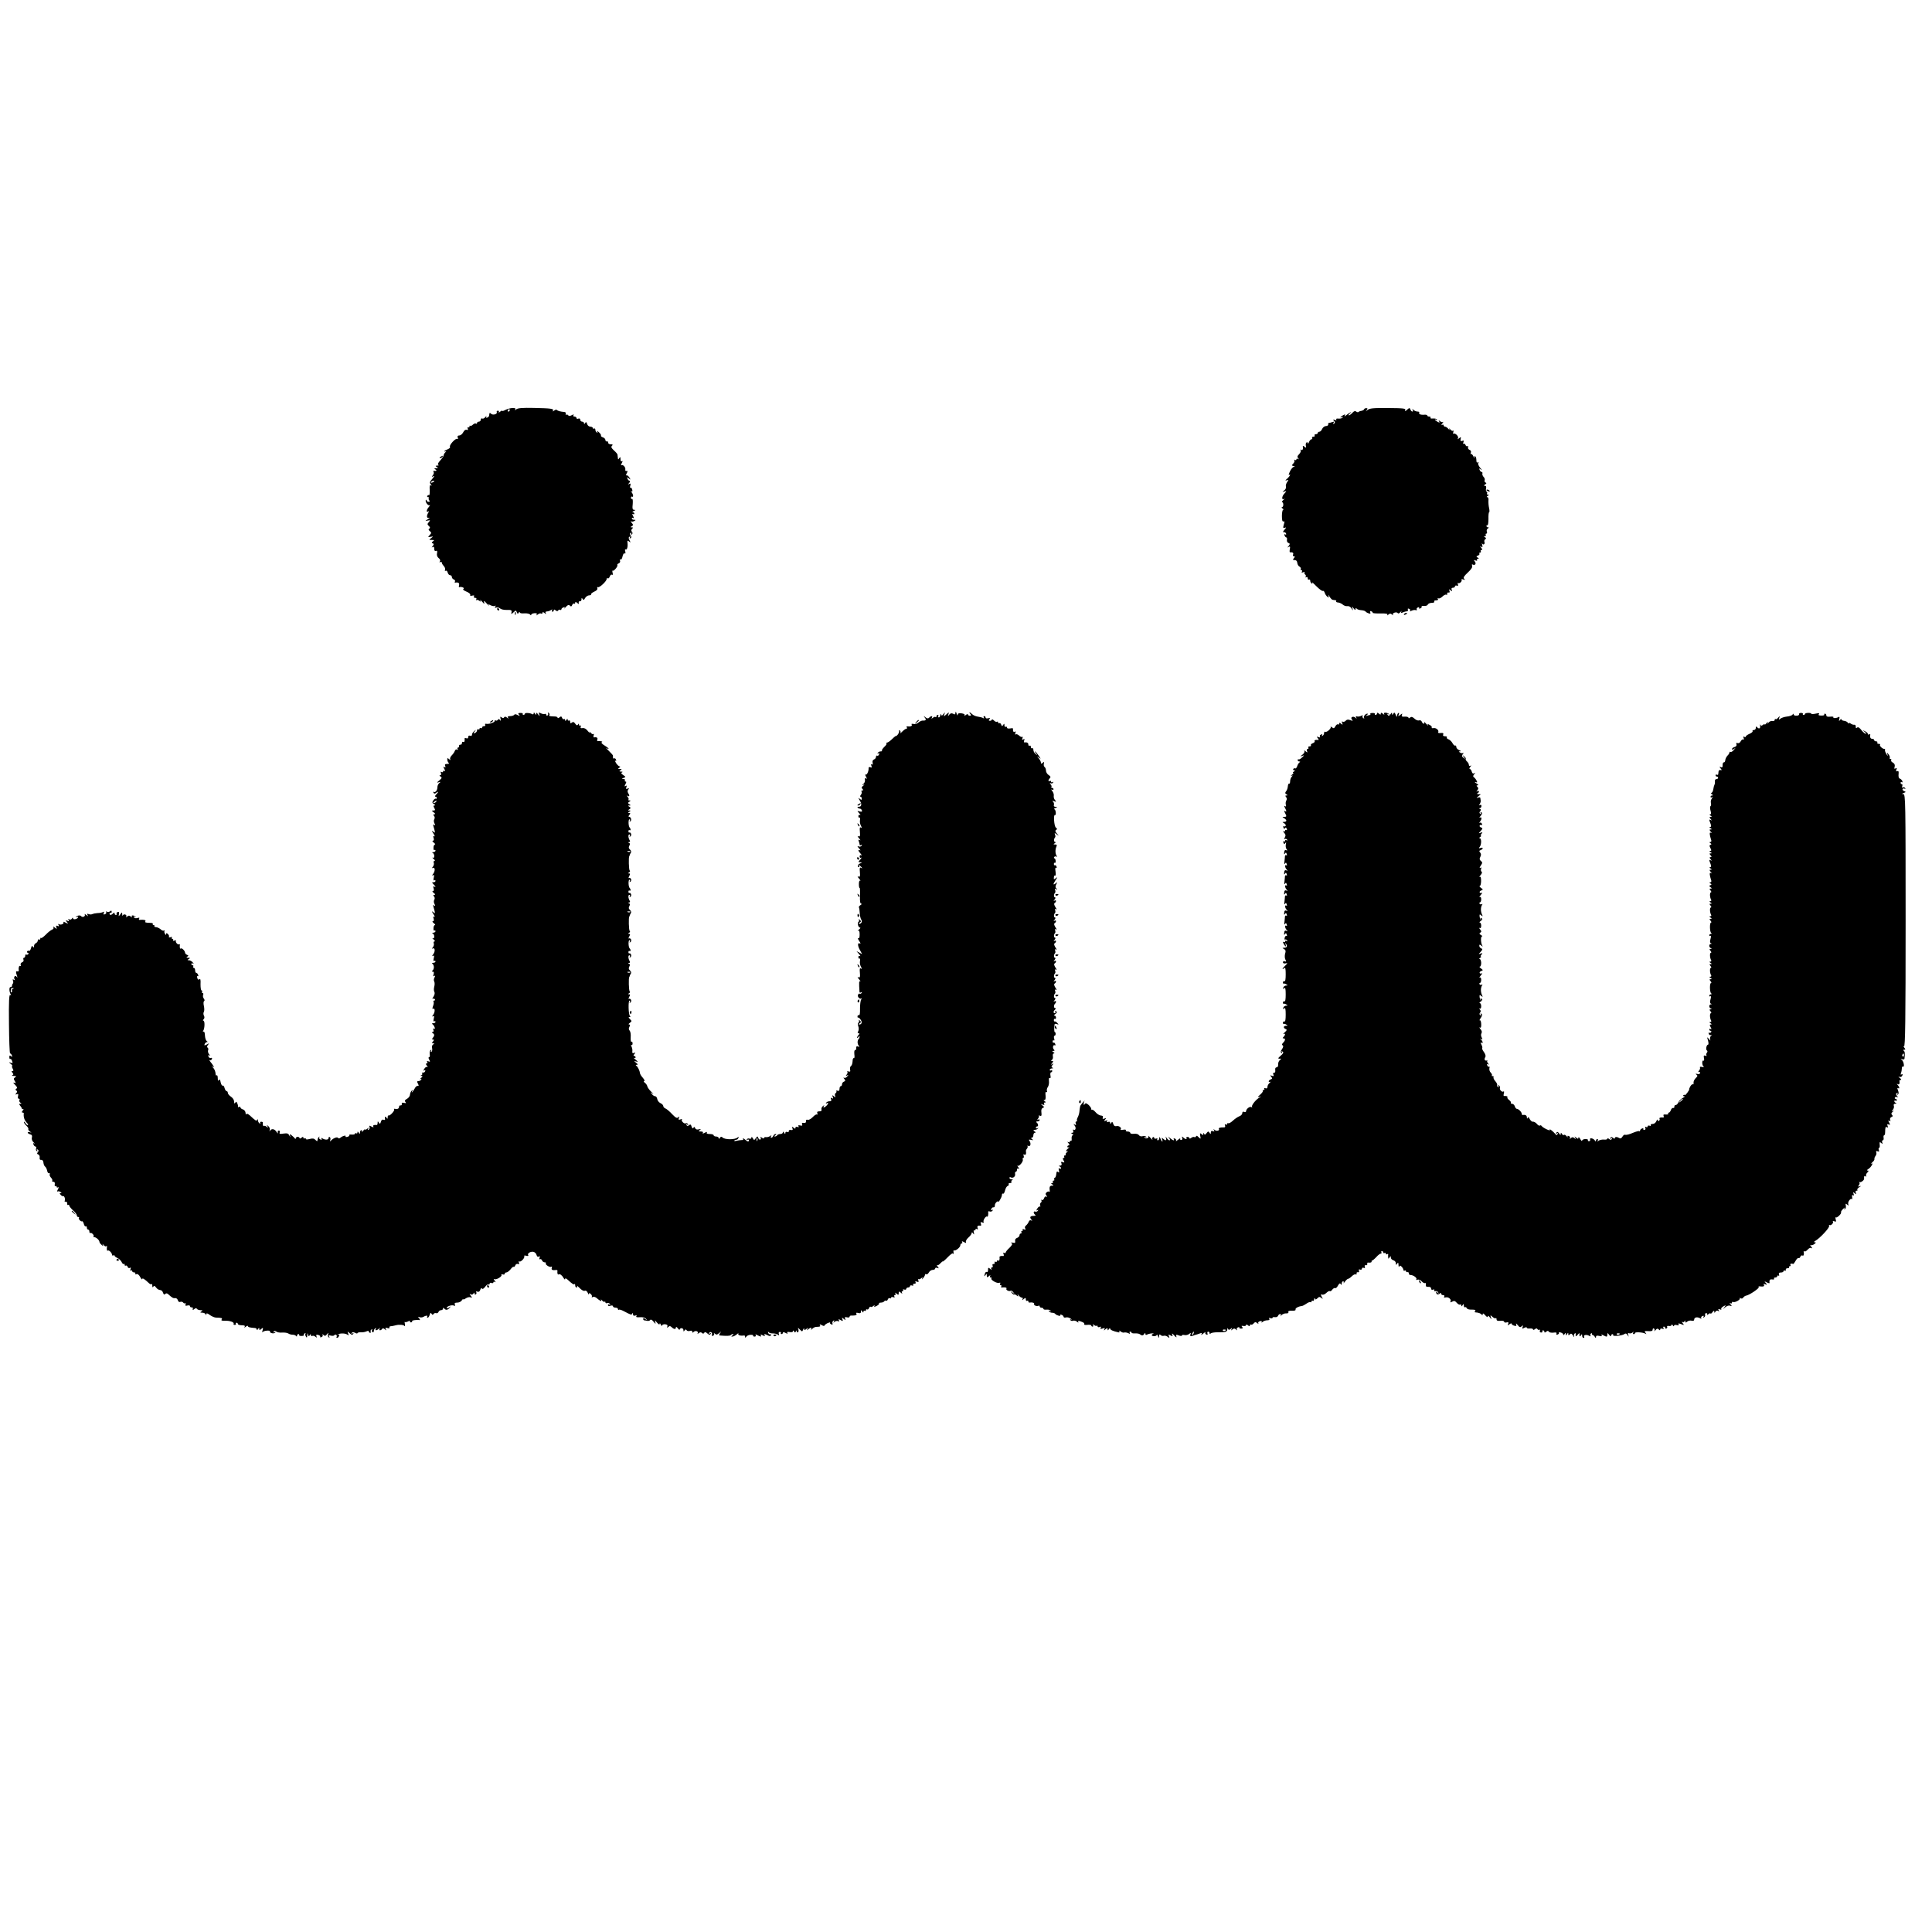 <?xml version="1.0" standalone="no"?>
<!DOCTYPE svg PUBLIC "-//W3C//DTD SVG 20010904//EN"
 "http://www.w3.org/TR/2001/REC-SVG-20010904/DTD/svg10.dtd">
<svg version="1.0" xmlns="http://www.w3.org/2000/svg"
 width="1535pt" height="1535pt" viewBox="0 0 1535 1535"
 preserveAspectRatio="xMidYMid meet">
<g transform="translate(0,1535) scale(0.1,-0.1)"
fill="#000000" stroke="none">
<path d="M4015 12093 c-14 -8 -25 -11 -25 -7 0 4 -8 0 -17 -7 -9 -8 -14 -9
-10 -3 3 6 0 11 -7 11 -8 0 -12 -6 -9 -12 6 -16 -32 -26 -46 -12 -11 11 -12 9
-15 -15 0 -6 -7 -13 -15 -16 -9 -3 -11 0 -7 9 4 8 1 6 -8 -5 -8 -10 -19 -15
-25 -11 -6 3 -11 -1 -11 -9 0 -9 -7 -16 -15 -16 -8 0 -15 -5 -15 -11 0 -5 -4
-8 -9 -4 -5 3 -16 -1 -24 -9 -8 -8 -17 -12 -21 -9 -3 4 -6 1 -6 -6 0 -7 -4 -9
-10 -6 -6 3 -7 -1 -4 -10 4 -10 2 -14 -8 -10 -9 4 -20 -4 -28 -20 -7 -14 -21
-25 -31 -25 -13 0 -16 -5 -12 -17 4 -10 2 -14 -4 -10 -13 8 -66 -50 -58 -63 4
-6 -5 -14 -19 -20 -14 -5 -26 -12 -26 -15 0 -4 6 -3 13 0 6 4 5 1 -3 -7 -8 -7
-15 -18 -15 -25 0 -6 -12 -25 -27 -41 -18 -20 -23 -32 -15 -36 7 -2 3 -5 -8
-5 -17 -1 -17 -3 -5 -11 12 -8 12 -10 -5 -10 -17 0 -17 -2 -5 -10 14 -9 7 -14
-13 -11 -5 1 -6 -3 -2 -9 4 -6 1 -18 -7 -27 -9 -12 -9 -15 0 -9 17 10 15 2 -8
-24 -16 -19 -18 -26 -7 -38 8 -12 9 -14 0 -9 -9 6 -11 -5 -9 -37 1 -25 -1 -43
-5 -40 -4 2 -10 0 -14 -6 -3 -5 -1 -10 6 -10 7 0 9 -3 6 -7 -4 -3 -2 -11 3
-18 7 -8 5 -12 -5 -12 -8 0 -15 5 -15 10 0 6 -3 8 -6 5 -10 -11 16 -49 29 -42
7 4 4 -2 -5 -13 -20 -22 -24 -48 -6 -37 7 5 8 3 2 -7 -17 -27 -15 -49 4 -43 9
3 6 -2 -8 -11 -25 -16 -25 -16 -2 -11 22 4 22 3 9 -12 -13 -15 -13 -19 0 -31
11 -10 12 -16 4 -21 -9 -5 -7 -11 4 -20 14 -12 14 -15 -1 -31 -16 -17 -15 -18
7 -14 23 4 23 4 5 -10 -19 -15 -19 -15 5 -15 20 0 21 -2 9 -11 -12 -8 -12 -12
-2 -16 10 -4 10 -8 0 -21 -10 -12 -10 -14 0 -8 8 5 12 0 12 -14 0 -15 5 -20
13 -17 10 4 13 -2 9 -19 -3 -16 2 -29 13 -38 11 -8 15 -18 10 -26 -5 -9 -4
-11 3 -6 7 4 12 2 12 -4 0 -6 7 -18 16 -27 8 -9 13 -22 10 -30 -4 -8 -1 -11 5
-8 6 4 13 -2 16 -14 3 -12 12 -21 19 -21 8 0 14 -6 14 -14 0 -8 7 -17 16 -20
8 -3 12 -11 9 -16 -4 -6 -3 -10 2 -9 25 4 35 -3 30 -21 -3 -11 -1 -18 3 -15 5
3 16 2 25 -1 11 -4 13 -9 6 -14 -6 -3 4 -12 24 -20 20 -8 34 -19 31 -26 -3 -8
3 -10 16 -6 14 3 19 1 14 -6 -4 -7 -1 -12 9 -12 10 0 13 -5 9 -12 -4 -7 -4
-10 1 -6 4 4 15 2 23 -5 13 -10 14 -9 8 3 -4 8 2 4 14 -10 19 -21 21 -22 16
-5 -5 15 1 13 21 -10 16 -17 24 -24 18 -16 -9 12 -7 12 13 2 12 -6 28 -9 34
-5 7 5 8 3 3 -6 -6 -10 -4 -12 8 -7 9 3 22 0 30 -7 7 -7 31 -13 54 -12 35 1
40 -2 37 -18 -3 -18 -3 -18 16 -1 18 17 20 17 26 1 5 -14 9 -15 15 -4 5 7 9 8
9 2 0 -6 16 -9 37 -7 21 1 40 -3 45 -10 4 -6 8 -7 8 -2 0 6 11 12 26 13 18 1
23 -2 18 -11 -6 -8 -3 -8 9 1 9 8 21 11 27 7 5 -3 10 -1 10 6 0 8 5 7 17 -2
11 -10 14 -10 9 -1 -4 6 -2 13 3 13 21 3 26 4 40 13 10 6 12 5 7 -2 -4 -7 -2
-12 3 -12 6 0 11 5 11 11 0 8 4 8 14 0 10 -8 16 -9 21 -1 3 6 11 8 16 5 5 -4
9 -2 9 3 0 6 7 13 16 16 12 5 14 3 8 -7 -5 -7 0 -3 11 10 16 18 24 20 33 11 9
-9 13 -7 18 5 3 9 10 14 15 11 5 -3 9 0 9 7 0 8 4 8 16 -1 12 -11 15 -11 12 1
-2 8 3 13 10 12 6 -2 12 5 12 15 0 13 2 14 9 3 7 -11 11 -9 20 8 7 11 21 21
32 21 11 0 18 4 15 8 -2 4 9 14 25 21 20 9 28 18 25 28 -3 8 -1 11 4 8 12 -7
70 47 70 65 0 6 4 9 9 5 5 -3 12 4 16 15 4 11 11 17 17 14 7 -5 9 1 5 15 -3
13 -3 20 0 17 8 -8 44 34 38 44 -3 4 2 11 11 14 9 4 14 13 10 22 -3 9 -2 12 4
9 6 -4 13 7 16 24 4 18 11 28 17 24 6 -4 8 2 5 15 -4 12 -3 20 2 17 11 -7 19
18 16 49 -3 22 -1 24 12 14 13 -11 14 -10 4 9 -9 16 -9 24 0 29 7 5 8 3 3 -6
-5 -9 -4 -11 4 -6 9 6 9 11 1 21 -8 10 -8 15 1 21 8 5 9 3 4 -6 -5 -9 -4 -11
4 -6 8 6 9 12 2 20 -7 9 -7 16 1 24 9 9 9 12 -2 12 -13 0 -13 2 -1 9 13 8 13
12 0 27 -8 10 -9 15 -4 12 6 -4 17 -3 25 3 13 7 12 9 -2 9 -10 0 -18 5 -18 11
0 5 5 7 11 3 7 -4 7 1 -1 16 -8 15 -8 20 -1 16 6 -4 11 -2 11 3 0 6 -6 11 -12
12 -7 0 -4 4 7 9 16 7 16 9 4 9 -14 1 -16 10 -12 47 2 25 0 43 -5 40 -5 -3 -9
1 -9 9 0 8 4 12 9 9 13 -8 9 20 -4 35 -8 9 -9 12 -1 7 7 -4 9 1 6 14 -3 11 -9
18 -13 15 -5 -3 -6 5 -2 17 4 16 2 19 -9 13 -12 -8 -12 -6 0 8 7 9 9 17 3 17
-5 0 -13 7 -16 16 -6 15 -4 15 10 3 16 -13 16 -12 4 8 -8 12 -18 19 -23 16 -5
-3 -4 4 2 16 9 17 9 21 -1 19 -7 -2 -12 3 -10 11 4 18 -18 42 -30 35 -6 -4 -5
4 2 16 8 15 8 20 1 16 -7 -5 -11 2 -11 16 0 18 -2 20 -10 8 -8 -13 -10 -13
-11 3 -1 9 -2 21 -3 25 0 5 -13 20 -28 33 -21 20 -25 28 -16 37 9 9 7 12 -10
12 -12 0 -21 6 -20 13 2 6 -3 11 -9 10 -7 -2 -13 3 -13 11 0 8 -9 18 -20 21
-11 4 -18 10 -15 14 2 5 -5 17 -17 27 -12 11 -18 13 -13 5 5 -10 4 -12 -3 -7
-7 4 -12 14 -12 22 0 8 -4 12 -10 9 -5 -3 -10 -1 -10 4 0 6 -9 11 -19 11 -11
0 -23 9 -26 21 -6 17 -9 19 -16 8 -6 -10 -9 -11 -9 -1 0 6 -7 12 -15 12 -8 0
-15 7 -15 15 0 9 -6 12 -15 9 -8 -4 -15 -1 -15 5 0 6 -7 11 -16 11 -8 0 -12 5
-8 11 5 8 1 8 -14 0 -14 -7 -23 -8 -27 -1 -4 6 -11 8 -16 5 -5 -3 -6 0 -4 7 3
8 -2 14 -12 15 -28 2 -52 8 -59 16 -4 4 -14 1 -22 -6 -10 -7 -13 -8 -9 -1 10
17 -13 20 -151 23 -90 2 -128 -1 -140 -11 -12 -10 -14 -10 -8 0 10 16 -44 13
-79 -5z m35 -3 c0 -5 -5 -10 -11 -10 -5 0 -7 5 -4 10 3 6 8 10 11 10 2 0 4 -4
4 -10z m-600 -564 c0 -2 -7 -7 -16 -10 -8 -3 -12 -2 -9 4 6 10 25 14 25 6z"/>
<path d="M10838 12098 c-2 -5 -11 -10 -20 -12 -10 -1 -21 -5 -24 -9 -4 -4 -13
-2 -19 3 -8 7 -18 4 -30 -10 -10 -11 -23 -20 -28 -20 -6 0 -2 7 9 16 10 8 12
12 4 8 -8 -4 -24 -14 -34 -23 -13 -10 -17 -11 -12 -3 7 11 4 12 -13 3 -11 -7
-21 -14 -21 -17 0 -3 5 -2 12 2 6 4 8 3 5 -4 -4 -5 -18 -9 -32 -8 -15 2 -22
-1 -18 -7 4 -7 0 -8 -12 -3 -15 5 -16 4 -6 -8 9 -11 9 -16 0 -22 -8 -5 -9 -3
-4 6 6 10 4 12 -9 7 -10 -4 -22 -7 -27 -7 -5 0 -8 -6 -6 -12 1 -7 -7 -13 -18
-13 -11 0 -24 -10 -30 -22 -5 -13 -15 -23 -22 -23 -7 0 -13 -4 -13 -10 0 -5
-7 -10 -16 -10 -8 0 -12 -4 -9 -10 3 -5 -1 -10 -10 -10 -9 0 -13 -4 -10 -10 3
-5 1 -10 -5 -10 -6 0 -15 -10 -20 -22 -5 -13 -9 -17 -9 -10 -1 7 -5 11 -10 7
-6 -3 -8 -15 -6 -26 4 -18 2 -19 -11 -8 -8 7 -14 8 -13 3 4 -22 -2 -35 -13
-28 -7 4 -8 3 -4 -4 4 -6 -2 -20 -13 -31 -14 -14 -16 -22 -7 -31 8 -10 8 -11
-1 -6 -7 4 -13 2 -13 -4 0 -6 -5 -8 -12 -4 -6 4 -8 3 -4 -4 3 -6 -1 -17 -9
-25 -13 -14 -13 -16 3 -20 12 -3 13 -5 2 -6 -8 -1 -22 -17 -31 -36 -9 -19 -12
-32 -8 -29 18 11 8 -8 -13 -28 -18 -15 -19 -18 -5 -14 16 5 17 4 3 -15 -8 -12
-12 -28 -9 -36 3 -8 -3 -21 -13 -29 -18 -15 -18 -15 1 -9 19 6 19 5 -1 -17
-22 -24 -22 -55 0 -41 7 4 3 0 -7 -9 -11 -10 -15 -18 -10 -18 5 0 9 -9 9 -20
0 -11 -5 -20 -11 -20 -5 0 -3 -5 5 -10 8 -5 11 -10 5 -10 -5 0 -10 -22 -10
-49 0 -34 4 -47 12 -44 9 4 10 -3 3 -25 -7 -26 -6 -30 8 -25 14 5 13 2 -3 -16
-12 -14 -14 -21 -6 -19 7 2 16 -3 19 -11 3 -8 0 -11 -7 -7 -7 5 -9 1 -5 -8 3
-9 10 -16 14 -16 5 0 7 -9 5 -19 -2 -11 3 -22 12 -25 13 -5 13 -9 2 -23 -12
-14 -12 -16 0 -8 11 6 13 2 9 -18 -3 -14 -2 -26 1 -25 21 2 30 -4 25 -17 -4
-8 -1 -15 6 -15 10 0 10 -3 0 -15 -10 -12 -9 -15 7 -15 12 0 19 -8 20 -22 1
-12 9 -26 18 -30 8 -5 13 -13 10 -19 -4 -5 -1 -9 5 -9 6 0 8 -5 4 -12 -5 -8
-2 -9 10 -5 9 4 14 3 11 -2 -3 -5 -1 -12 5 -16 6 -4 7 -11 4 -17 -4 -7 -2 -8
4 -4 7 4 12 1 12 -9 0 -9 5 -13 10 -10 6 3 10 -1 10 -9 0 -8 5 -18 12 -22 7
-5 8 -2 3 7 -4 8 11 -5 34 -29 23 -23 46 -40 51 -37 5 3 11 -3 15 -14 3 -11
12 -25 21 -32 12 -10 13 -9 9 7 -4 11 0 9 8 -6 9 -14 20 -26 26 -26 6 -1 16
-2 22 -3 5 0 8 -5 5 -9 -2 -4 5 -9 16 -9 11 -1 28 -9 37 -17 9 -8 25 -14 36
-12 12 2 25 -5 33 -18 12 -20 13 -20 8 -1 -6 20 -6 20 9 1 11 -14 15 -16 15
-5 0 9 3 10 8 4 4 -6 20 -12 36 -13 17 -1 32 -6 35 -10 3 -5 14 -12 25 -15 13
-5 17 -3 13 7 -4 10 -1 13 8 9 8 -3 13 -8 11 -12 -2 -3 25 -6 60 -5 45 1 62
-2 57 -10 -4 -7 -1 -7 8 1 12 10 18 10 29 0 8 -7 11 -8 7 -1 -8 14 31 26 39
12 3 -5 12 -1 21 9 8 10 11 12 7 4 -6 -11 -3 -13 12 -7 10 5 25 9 32 9 7 0 11
6 8 13 -3 8 0 11 9 7 8 -3 12 -10 9 -15 -4 -7 0 -7 12 0 11 5 25 7 33 4 8 -2
11 0 7 6 -3 5 1 13 10 16 8 3 12 2 9 -4 -3 -6 1 -7 9 -4 9 3 14 10 11 14 -3 5
6 7 19 6 14 -2 27 3 30 10 3 8 17 14 31 14 15 0 24 4 20 10 -3 6 3 10 15 10
13 0 19 4 14 12 -4 7 -3 8 4 4 6 -4 21 3 32 14 11 11 25 18 31 15 5 -4 8 -1 7
7 -2 7 3 12 11 10 9 -2 11 3 7 14 -5 14 -4 15 9 4 13 -11 14 -10 9 4 -4 11 -1
16 10 16 9 0 16 5 16 11 0 6 7 9 14 6 11 -4 13 -1 9 11 -3 9 -3 14 1 10 11 -9
36 14 28 26 -3 5 3 6 14 2 15 -6 16 -4 7 5 -9 9 -3 20 29 50 27 25 39 43 34
54 -3 9 -2 13 4 10 18 -11 32 6 18 23 -11 13 -10 15 5 9 11 -4 16 -3 12 3 -3
6 0 10 7 10 10 0 9 3 -2 10 -12 8 -12 10 3 16 9 3 14 10 11 15 -3 5 0 9 6 9 6
0 8 5 5 10 -3 6 -1 10 6 10 8 0 7 5 -2 17 -12 14 -12 15 0 9 10 -7 12 -3 7 15
-3 13 -3 18 0 11 8 -16 25 -5 18 12 -3 8 0 17 6 21 9 6 9 10 -1 16 -11 7 -11
9 -1 9 7 0 10 5 7 10 -3 6 -2 10 4 10 6 0 8 7 4 16 -3 9 0 20 8 25 10 6 10 9
2 9 -7 0 -13 5 -13 11 0 5 4 8 8 5 4 -2 8 20 8 50 -1 30 2 54 5 54 4 0 4 15 0
33 -4 17 -6 44 -5 60 2 15 -2 27 -9 27 -7 0 -6 4 3 10 11 7 11 10 2 10 -7 0
-11 4 -7 9 3 5 1 12 -4 15 -5 3 -7 15 -4 26 3 13 0 20 -8 20 -11 0 -11 3 1 11
11 7 12 12 3 15 -7 3 -10 11 -7 18 3 8 -1 20 -9 27 -7 8 -12 20 -9 27 2 6 -1
12 -6 12 -5 0 -13 7 -16 16 -6 15 -4 15 11 3 10 -7 7 -1 -6 13 -13 16 -20 32
-16 39 5 8 4 10 -3 5 -8 -5 -12 1 -12 18 0 14 -4 28 -10 31 -6 3 -8 -2 -5 -12
3 -10 -1 -6 -8 10 -7 15 -17 24 -21 20 -4 -4 -4 0 0 10 4 11 0 19 -11 23 -9 4
-14 13 -11 21 3 8 1 11 -4 8 -6 -3 -13 1 -16 9 -3 9 -10 13 -15 10 -5 -3 -6 3
-2 12 5 13 3 16 -10 11 -12 -4 -15 -1 -12 14 4 18 2 19 -12 7 -14 -10 -15 -10
-9 0 8 14 -22 44 -36 36 -4 -3 -5 3 -1 13 3 10 3 15 -2 11 -4 -4 -14 0 -22 10
-10 11 -12 12 -8 2 4 -10 2 -9 -8 3 -8 9 -19 17 -26 17 -6 0 -11 5 -11 11 0 5
-6 7 -12 3 -8 -5 -8 -1 2 12 8 10 10 16 6 12 -5 -4 -16 -2 -24 5 -13 10 -14 9
-8 -1 7 -11 4 -12 -13 -3 -11 7 -21 14 -21 17 0 3 5 2 12 -2 6 -4 8 -3 5 3 -4
6 -18 9 -32 8 -14 -2 -23 1 -19 6 3 5 -2 9 -10 9 -9 0 -16 4 -16 8 0 5 -10 8
-22 7 -30 -3 -49 5 -42 16 3 5 -3 9 -13 9 -11 0 -25 6 -32 13 -11 10 -13 10
-7 0 4 -7 3 -13 -2 -13 -6 0 -13 7 -16 16 -6 15 -8 15 -27 -2 -15 -14 -18 -14
-14 -3 5 14 -13 16 -137 17 -121 1 -146 -2 -163 -16 -15 -13 -17 -14 -7 -1 9
13 9 16 -3 16 -8 0 -16 -4 -17 -9z"/>
<path d="M3500 11720 c-9 -6 -10 -10 -3 -10 6 0 15 5 18 10 8 12 4 12 -15 0z"/>
<path d="M11810 11456 c0 -2 7 -7 16 -10 8 -3 12 -2 9 4 -6 10 -25 14 -25 6z"/>
<path d="M3950 10510 c0 -5 5 -10 11 -10 5 0 7 5 4 10 -3 6 -8 10 -11 10 -2 0
-4 -4 -4 -10z"/>
<path d="M4091 10474 c0 -11 3 -14 6 -6 3 7 2 16 -1 19 -3 4 -6 -2 -5 -13z"/>
<path d="M11155 10470 c-3 -6 1 -7 9 -4 18 7 21 14 7 14 -6 0 -13 -4 -16 -10z"/>
<path d="M7591 9687 c-1 -14 -5 -16 -18 -8 -12 6 -21 5 -31 -7 -12 -16 -13
-15 -7 2 6 20 6 20 -16 0 -22 -19 -22 -19 -16 1 7 19 6 19 -7 2 -10 -14 -15
-15 -19 -5 -4 8 -6 7 -6 -4 -1 -10 -6 -18 -12 -18 -5 0 -7 5 -4 10 3 6 1 10
-4 10 -6 0 -11 -5 -11 -12 0 -6 -3 -8 -7 -5 -3 4 -13 1 -21 -6 -13 -9 -14 -9
-8 1 9 15 -6 16 -22 0 -8 -8 -15 -8 -29 3 -16 13 -17 12 -5 -3 14 -17 8 -25
-18 -23 -8 0 -23 -7 -33 -16 -11 -10 -27 -14 -39 -11 -14 3 -19 1 -14 -6 6
-11 -13 -17 -37 -13 -5 1 -6 -3 -2 -9 3 -5 2 -10 -4 -10 -6 0 -20 -10 -32 -22
-12 -13 -19 -18 -15 -11 3 6 1 15 -5 19 -7 4 -10 3 -6 -2 3 -5 -1 -18 -9 -29
-8 -10 -14 -16 -14 -12 0 3 -14 -7 -30 -23 -17 -17 -36 -30 -42 -30 -6 0 -8
-3 -5 -7 4 -3 -4 -16 -18 -28 -13 -13 -21 -26 -18 -29 4 -3 -1 -6 -10 -6 -9 0
-19 -5 -23 -12 -4 -7 -3 -8 4 -4 8 5 10 2 6 -8 -3 -9 -10 -13 -15 -10 -5 3 -9
-1 -9 -9 0 -8 -7 -18 -16 -21 -10 -4 -14 -14 -11 -26 3 -13 1 -18 -6 -13 -7 4
-8 0 -4 -11 6 -14 3 -17 -8 -12 -9 3 -15 1 -14 -7 2 -22 -13 -57 -23 -51 -6 4
-5 -4 2 -16 9 -17 9 -21 0 -15 -8 5 -11 1 -8 -11 2 -11 -3 -25 -12 -32 -13
-12 -13 -13 0 -7 10 4 10 2 -2 -8 -13 -10 -15 -16 -6 -25 9 -9 9 -12 -1 -12
-7 0 -9 -5 -6 -10 4 -6 1 -17 -5 -25 -7 -8 -8 -15 -3 -15 5 0 10 -7 10 -15 0
-12 -3 -12 -16 -2 -14 11 -14 10 0 -13 18 -29 15 -50 -8 -50 -9 0 -13 -3 -9
-7 4 -5 13 -8 19 -8 5 0 12 -6 15 -14 3 -10 -1 -12 -18 -8 -21 6 -21 5 -3 -15
10 -12 12 -18 6 -14 -8 4 -13 1 -13 -9 0 -9 4 -14 9 -11 4 3 6 -5 4 -18 -3
-13 0 -34 7 -46 9 -18 9 -21 0 -15 -9 6 -11 -3 -8 -34 3 -33 1 -40 -11 -36
-10 4 -9 -1 5 -16 10 -12 13 -19 5 -14 -11 6 -13 4 -8 -9 4 -10 7 -22 7 -27 0
-6 5 -7 12 -3 7 5 8 3 4 -5 -5 -7 -15 -10 -24 -6 -12 4 -12 1 4 -16 10 -12 13
-19 7 -15 -19 10 -16 -4 5 -27 9 -11 11 -17 5 -13 -8 4 -13 1 -13 -9 0 -10 5
-13 13 -9 6 4 3 -2 -7 -14 -19 -22 -19 -22 0 -23 16 0 15 -2 -4 -10 -19 -7
-23 -29 -6 -29 3 0 2 6 -2 13 -5 8 -2 8 9 -2 19 -15 23 -26 6 -15 -8 5 -10 -6
-7 -35 3 -33 1 -40 -11 -36 -10 4 -9 -1 5 -16 10 -12 14 -20 9 -16 -7 3 -11
-7 -11 -28 0 -19 3 -32 6 -30 3 2 4 -26 3 -61 -2 -45 1 -64 10 -64 6 0 4 -5
-6 -11 -9 -6 -15 -14 -13 -18 3 -4 6 -25 7 -47 1 -21 7 -44 12 -51 10 -14 1
-33 -16 -33 -7 0 -6 4 3 10 13 8 13 11 1 22 -9 8 -11 9 -7 1 3 -6 2 -14 -3
-17 -12 -8 -2 -46 12 -46 6 0 2 -7 -9 -16 -10 -8 -13 -13 -6 -9 8 4 12 -4 12
-30 0 -24 -4 -34 -11 -29 -6 3 -3 -6 7 -22 11 -15 14 -25 7 -21 -20 12 -21
-16 -1 -51 l18 -33 -22 12 -23 12 20 -23 c11 -13 14 -20 8 -16 -8 4 -13 1 -13
-9 0 -9 4 -14 9 -11 4 3 6 -5 4 -18 -3 -13 0 -34 7 -46 9 -18 9 -21 0 -15 -9
6 -11 -3 -8 -34 3 -33 1 -40 -11 -36 -10 4 -9 -1 5 -16 10 -12 14 -20 8 -16
-9 5 -10 -7 -5 -86 1 -5 6 -5 13 -1 7 4 8 3 4 -5 -4 -6 -11 -9 -16 -6 -4 3
-10 -2 -13 -9 -7 -17 16 -39 29 -28 4 4 3 0 -3 -8 -6 -8 -10 -41 -10 -73 1
-37 -2 -56 -9 -53 -6 2 -11 -2 -11 -10 0 -8 3 -12 5 -9 3 3 11 -4 19 -15 15
-21 10 -40 -10 -40 -7 0 -6 4 3 10 13 8 13 11 1 22 -9 8 -11 9 -7 1 3 -6 2
-14 -3 -18 -6 -3 -7 -15 -2 -28 5 -14 5 -30 0 -40 -7 -12 -6 -17 3 -17 9 0 9
-3 0 -12 -7 -7 -12 -17 -12 -22 0 -6 5 -4 10 4 5 8 10 10 10 4 0 -6 -3 -14 -7
-18 -12 -11 -12 -40 -1 -53 8 -10 7 -12 -5 -8 -10 5 -15 1 -14 -12 1 -10 -3
-17 -8 -16 -7 1 -9 -13 -7 -34 3 -20 1 -33 -4 -30 -5 3 -10 -8 -10 -25 -1 -17
-6 -33 -12 -37 -7 -4 -10 -17 -8 -28 4 -17 1 -20 -12 -16 -9 3 -14 3 -10 -2 4
-4 2 -15 -5 -23 -10 -13 -9 -14 3 -7 13 8 13 6 1 -8 -7 -9 -18 -14 -25 -10 -6
4 -6 0 2 -9 10 -13 10 -17 -3 -22 -8 -3 -15 -12 -15 -21 0 -8 -4 -15 -10 -15
-5 0 -10 -9 -10 -21 0 -15 -5 -19 -16 -15 -8 3 -12 2 -9 -3 3 -5 0 -13 -6 -16
-5 -4 -8 -14 -4 -22 4 -13 3 -14 -10 -3 -13 11 -14 10 -9 -5 6 -14 4 -16 -6
-10 -10 6 -12 4 -7 -8 5 -12 1 -17 -13 -17 -10 0 -22 -5 -26 -12 -4 -7 -3 -8
4 -4 17 10 15 -3 -2 -20 -18 -17 -30 -18 -20 -1 6 9 3 8 -8 -1 -9 -8 -14 -20
-11 -28 3 -9 -2 -14 -17 -14 -16 0 -20 -4 -16 -16 3 -8 2 -12 -4 -9 -5 3 -20
-7 -33 -21 -15 -15 -31 -24 -40 -21 -9 3 -14 0 -13 -11 1 -11 -5 -16 -18 -14
-13 3 -17 -1 -13 -11 4 -11 0 -13 -15 -9 -14 3 -19 1 -14 -6 5 -8 2 -10 -8 -6
-9 4 -16 1 -16 -6 0 -10 -3 -10 -15 0 -13 11 -14 10 -9 -4 5 -13 2 -17 -12
-14 -11 2 -18 -2 -17 -9 2 -7 -4 -10 -12 -7 -9 4 -15 0 -15 -7 0 -11 -3 -11
-10 1 -6 10 -10 11 -10 3 0 -7 -9 -13 -19 -13 -11 0 -23 -4 -26 -10 -3 -5 -12
-10 -18 -10 -7 0 -6 4 3 10 10 7 11 10 2 10 -7 0 -15 -7 -18 -15 -4 -8 -10
-15 -16 -15 -5 0 -6 6 -2 13 6 9 4 9 -7 1 -8 -6 -22 -10 -31 -9 -10 2 -18 -1
-18 -7 0 -6 -7 -4 -17 3 -10 8 -14 9 -10 2 4 -6 3 -14 -2 -17 -5 -3 -12 2 -16
12 -6 16 -7 16 -20 -1 -13 -18 -14 -18 -24 0 -7 11 -11 13 -11 4 0 -7 -6 -11
-15 -8 -8 4 -17 1 -21 -5 -4 -7 -3 -8 4 -4 7 4 12 2 12 -3 0 -16 -11 -13 -33
7 -11 9 -17 12 -14 5 5 -7 1 -12 -10 -11 -10 0 -29 -3 -42 -6 -13 -3 -20 -2
-17 2 4 4 13 7 18 7 6 0 13 7 15 15 3 9 1 11 -4 5 -18 -22 -109 -22 -125 0 -5
6 -12 4 -18 -5 -6 -10 -10 -11 -10 -2 0 6 -9 12 -20 12 -11 0 -20 5 -20 10 0
6 -14 10 -31 10 -19 0 -28 4 -23 11 4 7 -1 7 -16 -1 -15 -8 -20 -8 -16 -1 5 7
-2 11 -16 11 -19 0 -20 2 -8 11 12 9 10 10 -8 6 -15 -4 -25 0 -29 10 -4 11 -8
12 -13 3 -5 -9 -10 -6 -15 9 -5 17 -10 20 -20 11 -10 -8 -15 -8 -21 1 -5 8 -3
9 6 4 9 -5 11 -4 6 4 -4 6 -12 9 -17 6 -12 -8 -40 20 -31 30 4 5 -1 5 -12 1
-14 -5 -17 -3 -12 11 6 14 5 15 -5 6 -10 -10 -20 -5 -49 25 -19 21 -43 41 -53
45 -9 3 -17 12 -17 19 0 7 -10 18 -22 23 -13 6 -24 20 -26 33 -2 12 -9 22 -16
22 -8 0 -20 8 -27 18 -13 16 -12 16 6 3 11 -7 7 -1 -10 14 -16 15 -30 35 -32
44 -1 8 -10 21 -19 28 -10 7 -12 13 -6 13 7 0 2 12 -10 26 -13 14 -23 31 -23
37 -2 19 -17 51 -29 59 -7 5 -6 8 3 8 11 0 10 4 -5 16 -19 15 -19 16 1 10 17
-5 16 -3 -5 15 -14 11 -19 18 -12 14 6 -3 12 -1 12 4 0 6 -5 11 -11 11 -8 0
-7 5 1 15 11 13 10 14 -3 9 -11 -4 -15 0 -13 13 2 10 -1 26 -6 37 -6 10 -6 16
-1 13 5 -3 9 3 9 13 0 10 -4 16 -9 13 -5 -3 -7 13 -6 36 2 22 -2 46 -8 52 -8
8 -9 18 -2 31 7 13 6 18 -3 18 -6 0 -4 6 6 13 17 13 17 14 1 30 -12 12 -13 17
-3 17 8 0 9 3 3 8 -12 9 -15 122 -3 122 5 0 6 -5 2 -12 -4 -7 -3 -8 4 -4 6 4
9 13 6 21 -4 8 -11 12 -16 9 -6 -4 -5 3 1 15 9 16 9 21 -1 21 -10 0 -10 2 1 9
7 5 9 11 4 14 -7 5 -10 107 -3 115 1 1 3 5 4 10 1 4 5 12 9 18 4 7 0 17 -8 24
-10 9 -12 17 -5 30 7 13 6 20 -3 23 -9 4 -9 6 1 6 8 1 10 6 5 14 -12 20 -14
47 -2 47 5 0 7 -5 3 -12 -4 -7 -3 -8 4 -4 6 4 9 13 6 21 -4 8 -9 13 -13 10 -4
-2 -8 2 -8 10 0 8 4 12 9 9 10 -6 11 10 1 20 -11 11 -12 66 -2 66 6 0 7 -5 3
-12 -4 -7 -3 -8 4 -4 6 4 9 13 6 21 -4 8 -11 12 -16 9 -6 -4 -5 3 1 15 9 16 9
21 -1 21 -10 0 -10 2 1 9 7 5 9 11 4 14 -7 5 -10 107 -3 115 1 1 3 5 4 10 1 4
5 12 9 18 4 7 0 17 -8 24 -10 9 -12 17 -5 30 7 13 6 20 -3 23 -9 4 -9 6 1 6 8
1 10 6 5 14 -12 20 -14 47 -2 47 5 0 7 -5 3 -12 -4 -7 -3 -8 4 -4 6 4 9 13 6
21 -4 8 -9 13 -13 10 -4 -2 -8 2 -8 10 0 8 4 12 9 9 10 -6 11 10 1 20 -11 11
-12 66 -2 66 6 0 7 -5 3 -12 -4 -7 -3 -8 4 -4 6 4 9 13 6 21 -4 8 -11 12 -16
9 -6 -4 -5 3 1 15 9 16 9 21 -1 21 -10 0 -10 2 1 9 7 5 9 11 4 14 -7 5 -10
107 -3 115 1 1 3 5 4 10 1 4 5 12 9 18 4 7 0 17 -8 24 -10 9 -12 17 -5 30 7
13 6 20 -3 23 -9 4 -9 6 1 6 8 1 10 6 5 14 -12 20 -14 47 -2 47 5 0 7 -5 3
-12 -4 -7 -3 -8 4 -4 6 4 9 13 6 21 -4 8 -9 13 -13 10 -4 -2 -8 2 -8 10 0 8 4
12 9 9 10 -6 11 10 1 20 -11 11 -12 66 -2 66 6 0 7 -5 3 -12 -4 -7 -3 -8 4 -4
13 8 5 36 -10 36 -6 0 -5 6 2 15 10 12 10 15 -1 15 -11 0 -11 2 1 10 13 9 13
10 0 10 -13 0 -13 1 0 10 13 9 13 11 0 20 -13 9 -13 10 0 10 13 0 13 1 0 10
-13 9 -13 11 0 20 12 8 13 10 1 10 -8 0 -11 3 -8 7 4 3 1 13 -6 21 -9 13 -9
14 1 8 14 -8 16 3 2 24 -5 9 -5 19 2 27 8 10 7 12 -6 7 -12 -5 -15 -2 -9 12 4
12 3 15 -6 9 -10 -6 -11 -3 -2 14 8 15 9 21 1 21 -6 0 -8 5 -5 10 3 6 -2 10
-12 11 -16 0 -16 1 1 8 19 7 19 8 -3 23 -16 11 -19 17 -9 21 8 3 5 6 -7 6 -17
1 -17 3 -5 11 12 8 12 10 -5 10 -17 0 -17 2 -5 10 8 5 10 10 4 10 -7 0 -19 12
-29 26 -9 15 -12 23 -6 20 7 -5 9 -1 5 8 -3 9 -10 13 -15 10 -8 -4 -10 2 -9
22 1 3 -14 19 -32 37 -19 18 -29 29 -24 25 6 -5 15 -8 20 -8 6 0 -6 11 -27 24
-25 15 -34 26 -25 29 12 5 -14 11 -34 8 -4 0 -5 6 -2 14 5 13 -6 20 -28 16 -4
0 -4 7 -1 17 3 9 3 14 -2 10 -4 -4 -14 0 -22 10 -10 11 -12 12 -8 2 4 -8 -3
-3 -15 12 -13 17 -28 25 -41 23 -15 -3 -19 0 -15 11 3 9 1 12 -4 9 -6 -3 -10
0 -10 7 0 10 -2 10 -8 1 -6 -9 -12 -7 -22 7 -10 14 -17 17 -27 8 -10 -8 -13
-6 -13 6 0 10 -4 14 -10 11 -5 -3 -10 0 -10 7 0 9 -3 9 -10 -2 -7 -11 -10 -11
-10 -2 0 7 -4 11 -9 8 -5 -3 -12 1 -15 10 -5 13 -9 14 -21 4 -8 -7 -15 -8 -15
-3 0 6 -10 10 -22 10 -41 1 -49 3 -43 12 3 5 0 13 -6 17 -7 4 -9 3 -5 -4 3 -6
2 -13 -4 -17 -5 -3 -10 -1 -10 5 0 7 -6 10 -12 7 -7 -2 -22 0 -32 6 -16 8 -18
6 -12 -9 6 -18 5 -18 -9 0 -11 14 -15 16 -15 5 0 -12 -2 -12 -10 1 -7 11 -10
11 -10 2 0 -7 -5 -10 -11 -7 -16 11 -59 13 -59 4 0 -5 -5 -9 -11 -9 -5 0 -8 3
-6 8 3 4 -5 7 -18 7 -19 0 -21 -3 -12 -14 10 -12 9 -12 -10 -3 -14 8 -24 9
-28 2 -3 -5 -17 -10 -31 -10 -18 0 -23 -4 -18 -12 6 -10 4 -10 -8 0 -12 9 -18
10 -23 2 -5 -8 -10 -8 -20 0 -11 9 -12 6 -8 -12 3 -17 2 -19 -5 -9 -7 9 -12
10 -16 2 -4 -6 -12 -9 -17 -6 -5 4 -9 2 -9 -4 0 -12 -47 -27 -69 -22 -7 1 -10
-2 -6 -8 3 -6 -1 -11 -9 -11 -9 0 -16 -5 -16 -11 0 -5 -4 -7 -10 -4 -5 3 -10
1 -10 -5 0 -6 -4 -8 -10 -5 -5 3 -10 0 -10 -8 0 -8 -7 -18 -16 -21 -15 -6 -15
-4 -3 11 13 16 12 17 -3 4 -10 -7 -18 -20 -18 -28 0 -9 -6 -13 -15 -9 -9 3
-15 0 -15 -10 0 -10 -6 -14 -15 -10 -8 3 -14 2 -14 -2 3 -20 -2 -33 -11 -27
-5 3 -10 -1 -10 -9 0 -9 -6 -15 -12 -13 -7 1 -12 -4 -11 -10 2 -7 -2 -13 -8
-13 -5 0 -7 -5 -3 -12 4 -7 3 -8 -5 -4 -6 4 -14 0 -18 -11 -3 -10 -15 -26 -25
-36 -10 -10 -15 -24 -11 -30 4 -8 2 -8 -9 1 -13 11 -16 10 -14 -5 0 -10 6 -21
11 -25 6 -4 0 -8 -12 -8 -17 0 -21 -4 -16 -17 5 -11 3 -14 -6 -8 -10 6 -11 3
-1 -15 8 -15 8 -20 1 -16 -6 4 -11 2 -11 -4 0 -6 -5 -8 -12 -4 -8 5 -9 2 -5
-9 4 -10 1 -17 -6 -17 -8 0 -7 -4 3 -10 13 -9 11 -13 -10 -31 -21 -17 -22 -20
-5 -15 17 5 18 4 5 -6 -9 -7 -15 -22 -15 -33 0 -24 -16 -45 -29 -37 -5 3 -6 0
-2 -7 6 -9 11 -9 22 0 19 16 18 4 -2 -15 -8 -9 -11 -16 -5 -16 6 0 11 -5 11
-11 0 -5 -4 -8 -8 -5 -4 2 -13 -4 -20 -14 -10 -16 -9 -21 6 -29 10 -6 12 -11
4 -11 -10 0 -10 -5 -2 -20 9 -16 8 -20 -7 -20 -15 0 -15 -2 3 -15 13 -10 14
-14 5 -15 -10 0 -11 -3 -3 -13 7 -8 7 -18 2 -27 -5 -8 -4 -22 2 -33 7 -14 7
-17 -1 -13 -13 9 -13 9 -1 -32 8 -31 8 -33 -8 -20 -14 11 -14 9 2 -16 10 -16
13 -25 6 -21 -9 5 -10 1 -5 -14 4 -14 2 -21 -6 -21 -7 0 -4 -6 7 -15 10 -8 15
-15 9 -15 -5 0 -11 -11 -11 -25 -1 -14 2 -22 7 -19 5 3 9 0 9 -5 0 -6 -8 -11
-17 -12 -11 0 -13 -3 -5 -6 6 -2 12 -14 12 -24 0 -13 -5 -18 -12 -14 -7 4 -4
-1 6 -9 11 -9 15 -16 8 -16 -6 0 -9 -7 -6 -15 4 -8 0 -23 -7 -32 -8 -9 -9 -14
-3 -10 19 11 24 -19 7 -44 -11 -14 -12 -19 -3 -14 10 6 11 2 6 -19 -4 -18 -3
-25 4 -21 5 3 10 1 10 -4 0 -6 -7 -11 -16 -11 -14 0 -14 -1 0 -16 18 -18 21
-28 5 -18 -8 4 -9 0 -4 -15 4 -14 2 -21 -6 -21 -7 0 -4 -6 7 -15 13 -10 14
-14 5 -15 -10 0 -11 -3 -3 -13 7 -8 7 -18 2 -27 -5 -8 -4 -22 2 -33 7 -14 7
-17 -1 -13 -13 9 -13 9 -1 -32 8 -31 8 -33 -8 -20 -14 11 -14 9 2 -16 10 -16
13 -25 6 -21 -9 5 -10 1 -5 -14 4 -14 2 -21 -6 -21 -7 0 -4 -6 7 -15 10 -8 15
-15 9 -15 -5 0 -11 -11 -11 -25 -1 -14 2 -22 7 -19 5 3 9 0 9 -5 0 -6 -8 -11
-17 -12 -11 0 -13 -3 -5 -6 6 -2 12 -14 12 -24 0 -13 -5 -18 -12 -14 -7 4 -4
-1 6 -9 11 -9 15 -16 8 -16 -6 0 -9 -7 -6 -15 4 -8 0 -23 -7 -32 -8 -9 -9 -14
-3 -10 19 11 24 -19 7 -44 -11 -14 -12 -19 -3 -14 10 6 11 2 6 -19 -4 -18 -3
-25 4 -21 5 3 10 1 10 -4 0 -6 -8 -11 -17 -11 -11 0 -14 -3 -7 -8 6 -4 11 -16
11 -27 0 -11 -5 -23 -11 -27 -7 -5 -7 -8 2 -8 9 0 11 -7 7 -21 -5 -15 -4 -19
5 -14 9 6 9 3 2 -12 -6 -10 -7 -25 -2 -32 4 -8 4 -26 0 -41 -4 -15 -4 -34 1
-41 5 -9 2 -23 -7 -38 -9 -13 -11 -21 -6 -17 6 3 13 2 17 -4 3 -5 1 -10 -5
-10 -6 0 -9 -4 -6 -9 4 -5 2 -21 -4 -36 -5 -14 -6 -24 -1 -21 17 11 19 -22 4
-45 -11 -14 -12 -19 -3 -14 10 6 11 2 6 -19 -4 -18 -3 -25 4 -21 5 3 10 1 10
-4 0 -6 -8 -11 -17 -11 -11 0 -14 -3 -7 -8 15 -10 27 -45 12 -36 -8 5 -9 2 -5
-9 4 -10 1 -17 -6 -17 -9 0 -8 -3 1 -9 15 -9 15 -20 0 -38 -7 -9 -7 -13 2 -13
10 0 10 -3 0 -15 -10 -12 -10 -15 1 -15 12 0 12 -2 0 -9 -8 -5 -12 -18 -8 -30
3 -12 0 -24 -5 -28 -7 -4 -8 -1 -3 7 5 9 4 11 -4 6 -6 -4 -9 -18 -7 -32 3 -13
0 -24 -5 -24 -6 0 -6 -8 1 -20 9 -16 8 -19 -6 -13 -12 4 -15 3 -10 -5 4 -7 2
-12 -5 -12 -8 0 -7 -5 2 -17 8 -9 9 -14 4 -11 -6 4 -17 -2 -24 -14 -9 -15 -9
-18 0 -13 7 5 10 3 7 -6 -3 -8 -11 -13 -17 -11 -7 1 -10 -2 -7 -7 4 -5 0 -12
-6 -14 -9 -4 -9 -6 1 -6 11 -1 10 -5 -5 -17 -10 -8 -13 -12 -5 -8 9 5 12 3 7
-4 -4 -7 -14 -12 -22 -12 -12 0 -12 -4 -4 -20 8 -15 8 -20 -1 -18 -7 2 -18 -7
-24 -20 -7 -12 -16 -26 -20 -30 -5 -4 -5 0 0 8 6 11 5 12 -4 4 -7 -6 -13 -20
-14 -32 0 -11 -11 -26 -24 -33 -17 -9 -20 -16 -12 -25 8 -9 5 -11 -11 -7 -14
4 -20 1 -18 -8 2 -8 -3 -13 -9 -12 -7 2 -13 -4 -13 -12 0 -14 -13 -20 -35 -15
-5 1 -7 -1 -4 -5 8 -8 -33 -53 -43 -48 -5 2 -8 -4 -8 -14 0 -15 -2 -16 -10 -3
-9 14 -15 7 -11 -14 1 -5 -5 -6 -13 -3 -9 4 -16 -2 -20 -16 -5 -18 -8 -20 -16
-7 -8 13 -10 12 -10 -2 0 -10 -3 -17 -7 -17 -21 3 -33 -2 -27 -12 4 -8 0 -8
-15 0 -17 9 -20 9 -15 -3 3 -8 0 -17 -7 -22 -8 -5 -10 -3 -4 7 8 12 6 12 -8 0
-9 -7 -17 -10 -17 -5 0 4 -7 -1 -16 -12 -8 -10 -13 -13 -9 -6 3 6 1 12 -4 12
-6 0 -11 -8 -11 -17 0 -15 -2 -16 -10 -3 -7 11 -10 11 -10 2 0 -7 -4 -10 -10
-7 -5 3 -10 2 -10 -3 0 -5 -11 -8 -25 -7 -14 2 -23 0 -20 -5 3 -4 -4 -10 -15
-13 -11 -3 -18 -1 -15 3 8 12 -21 6 -38 -8 -10 -9 -17 -9 -22 -3 -6 11 -41 -4
-58 -24 -5 -6 -7 -3 -3 7 3 10 1 20 -4 23 -6 4 -10 0 -10 -8 0 -15 -27 -16
-49 -2 -10 5 -12 4 -7 -3 5 -8 2 -10 -8 -6 -9 3 -13 11 -9 18 3 6 2 7 -3 3 -5
-5 -10 -13 -10 -18 -1 -5 -2 -12 -3 -15 0 -3 -8 1 -16 10 -11 11 -23 12 -45 6
-19 -5 -30 -5 -30 1 0 6 -4 7 -10 4 -5 -3 -10 -1 -10 6 0 8 -4 8 -15 -1 -8 -7
-15 -8 -15 -3 0 5 -7 10 -15 10 -8 0 -15 -5 -15 -11 0 -7 -3 -7 -8 -1 -4 6
-15 16 -25 24 -16 12 -17 12 -12 -5 4 -14 3 -13 -6 3 -9 18 -17 20 -47 16 -29
-5 -34 -3 -30 9 4 8 0 15 -7 15 -7 0 -11 -7 -8 -16 2 -10 -1 -8 -9 4 -16 25
-38 30 -51 13 -6 -10 -8 -9 -4 4 3 9 -2 22 -11 30 -13 11 -15 11 -7 -2 7 -12
6 -13 -7 -3 -8 7 -18 10 -21 6 -6 -5 -11 10 -9 28 1 3 -5 6 -13 6 -8 0 -11 -5
-8 -10 3 -6 1 -7 -5 -3 -7 4 -12 15 -13 24 0 10 -3 12 -6 5 -5 -13 -11 -10
-58 34 -16 14 -26 17 -29 10 -2 -7 -5 -2 -5 10 -1 12 -9 24 -21 28 -11 3 -20
11 -20 16 0 6 -5 7 -10 4 -6 -4 -10 -3 -9 2 1 4 -1 16 -6 26 -6 15 -10 16 -16
5 -6 -9 -9 -7 -9 9 0 13 -11 30 -25 39 -14 9 -25 23 -25 30 0 8 -4 14 -10 14
-5 0 -12 11 -16 25 -3 14 -10 22 -15 19 -5 -3 -12 9 -16 26 -4 22 -8 28 -14
18 -6 -9 -9 -4 -9 15 0 16 -4 26 -8 23 -5 -3 -9 0 -9 7 -1 24 -8 42 -23 57
-13 12 -13 13 -1 5 12 -8 13 -7 6 5 -4 8 -15 24 -24 34 -9 11 -11 16 -5 13 7
-4 14 0 17 8 4 9 1 12 -7 9 -7 -3 -16 2 -20 11 -4 11 -2 14 7 9 8 -5 8 -2 -2
9 -7 9 -11 23 -8 32 4 8 2 17 -4 21 -6 4 -5 11 3 22 12 13 10 14 -9 3 -19 -10
-22 -9 -17 4 4 8 11 15 18 15 7 0 7 3 -2 8 -7 5 -13 25 -14 45 -1 21 -5 34
-11 30 -6 -4 -7 -1 -2 8 12 19 13 79 1 79 -6 0 -5 5 2 12 7 7 8 17 2 28 -5 9
-5 22 -1 29 5 7 5 28 1 47 -5 20 -4 37 2 40 5 3 4 11 -3 20 -6 7 -9 21 -5 29
3 8 1 15 -5 15 -6 0 -7 5 -4 10 3 6 2 10 -3 10 -6 0 -9 22 -9 49 2 36 -1 47
-9 40 -8 -6 -13 -3 -17 11 -3 11 -1 18 4 14 5 -3 6 2 3 10 -3 9 -10 16 -15 16
-5 0 -9 9 -9 20 0 11 -5 20 -11 20 -5 0 -7 5 -4 10 3 6 1 10 -4 10 -6 0 -11 5
-11 11 0 5 6 7 13 3 8 -5 8 -2 -2 9 -7 9 -21 17 -30 17 -14 0 -14 2 -1 10 12
8 12 10 -5 10 -15 0 -17 3 -7 9 11 7 11 9 -2 14 -9 4 -16 11 -16 17 0 15 -26
41 -34 33 -6 -6 -10 12 -7 30 1 5 -2 6 -6 4 -11 -7 -33 19 -25 29 4 4 -1 4
-11 1 -11 -4 -16 -3 -12 3 3 6 1 10 -5 10 -6 0 -8 4 -5 10 4 6 -1 7 -11 3 -10
-3 -15 -2 -12 3 3 5 0 15 -8 22 -11 10 -14 10 -14 0 0 -9 -3 -9 -9 2 -6 8 -7
18 -4 24 3 5 1 6 -5 2 -6 -3 -17 1 -26 10 -9 8 -25 16 -35 17 -11 0 -17 5 -15
9 3 4 0 8 -6 8 -6 0 -9 4 -6 9 3 4 -5 8 -17 8 -41 1 -48 3 -42 13 6 10 -15 14
-44 11 -7 -2 -10 2 -6 9 5 9 1 10 -13 6 -12 -4 -23 -2 -28 5 -5 8 -3 10 7 4 8
-5 10 -4 6 0 -12 14 -38 15 -30 2 5 -8 2 -8 -8 0 -12 10 -18 10 -29 0 -8 -8
-11 -8 -7 -1 4 7 0 14 -7 17 -8 3 -17 1 -20 -6 -2 -7 -5 -3 -5 7 -1 20 -1 20
-16 0 -14 -18 -14 -18 -10 3 3 16 0 20 -11 16 -7 -3 -11 -9 -8 -14 3 -5 0 -9
-5 -9 -6 0 -11 5 -11 12 0 9 -3 9 -12 0 -15 -15 -28 -15 -28 -1 0 5 4 8 8 5 5
-3 9 1 9 9 0 11 -4 12 -13 4 -7 -6 -19 -7 -25 -3 -7 4 -9 3 -6 -3 4 -6 0 -14
-9 -17 -12 -5 -15 -2 -10 9 4 11 2 14 -6 8 -7 -4 -27 -8 -44 -8 -17 -1 -35 -5
-41 -8 -6 -4 -19 -4 -29 0 -13 5 -15 3 -9 -8 7 -11 5 -11 -10 1 -10 8 -16 10
-12 4 4 -7 0 -14 -8 -18 -8 -3 -17 -1 -20 4 -6 10 -31 7 -42 -5 -4 -4 -2 -5 5
-1 6 4 12 3 12 -2 0 -5 -9 -12 -20 -15 -11 -3 -20 0 -20 6 0 8 -4 7 -9 -2 -5
-8 -14 -10 -21 -6 -9 6 -11 4 -5 -5 6 -10 4 -12 -10 -6 -16 6 -16 4 -4 -10 13
-16 12 -16 -10 -5 -13 7 -21 9 -17 3 7 -12 -22 -25 -36 -15 -7 4 -8 1 -3 -7 6
-10 4 -12 -8 -7 -12 4 -14 2 -10 -11 6 -15 5 -16 -12 -2 -11 9 -16 10 -11 2 4
-7 0 -15 -11 -19 -10 -4 -32 -21 -49 -39 -18 -18 -34 -30 -38 -27 -3 4 -6 1
-6 -6 0 -7 -5 -9 -10 -6 -6 3 -10 0 -10 -8 0 -8 -7 -17 -15 -21 -8 -3 -15 -13
-15 -23 0 -14 -2 -15 -9 -5 -6 10 -10 7 -15 -12 -4 -15 -11 -24 -16 -21 -5 3
-11 1 -15 -5 -3 -5 -1 -10 5 -10 6 0 8 -5 5 -10 -4 -6 -11 -8 -16 -5 -5 4 -9
-1 -9 -9 0 -9 -4 -16 -10 -16 -5 0 -7 -7 -4 -15 4 -9 -1 -18 -11 -21 -9 -4
-14 -13 -11 -21 3 -8 1 -11 -4 -8 -9 5 -15 -15 -11 -38 0 -4 -5 -6 -11 -5 -14
3 -14 -4 -3 -37 5 -14 4 -16 -3 -6 -12 16 -27 -3 -16 -21 5 -7 3 -8 -6 -3 -10
6 -12 4 -7 -7 3 -9 3 -19 -1 -23 -4 -4 -7 -12 -7 -18 -1 -7 -6 -11 -11 -10
-13 2 -12 -36 0 -56 6 -10 5 -12 -3 -7 -9 6 -12 -47 -10 -228 1 -130 5 -236 9
-236 4 0 11 -7 14 -16 5 -13 3 -14 -7 -6 -10 8 -13 6 -13 -8 0 -10 3 -17 7
-14 4 2 10 -3 13 -12 9 -23 8 -24 -12 -17 -14 5 -13 3 3 -10 11 -9 16 -17 12
-17 -4 0 -3 -9 3 -20 8 -15 8 -20 -1 -20 -9 0 -9 -3 0 -14 9 -11 9 -15 -1 -19
-7 -3 -2 -6 12 -6 20 -1 22 -3 10 -11 -12 -8 -13 -13 -3 -29 11 -18 10 -19 -4
-14 -11 4 -9 -1 6 -16 17 -17 20 -25 11 -31 -9 -6 -9 -9 -1 -15 9 -5 9 -10 0
-21 -10 -12 -9 -13 4 -8 12 4 14 1 10 -15 -3 -13 -1 -21 6 -21 7 0 9 -5 5 -11
-3 -6 0 -15 7 -20 12 -7 12 -9 0 -9 -11 0 -11 -3 0 -17 8 -9 13 -19 13 -22 -1
-3 3 -5 9 -3 6 2 5 -4 -3 -12 -8 -11 -9 -16 -1 -16 6 0 10 -3 10 -7 -4 -26 4
-52 21 -71 12 -12 16 -22 11 -22 -6 0 -15 8 -20 18 -6 9 -11 12 -11 6 0 -6 9
-19 20 -29 11 -10 17 -21 15 -26 -3 -4 3 -13 12 -19 17 -11 17 -11 0 -6 -9 3
-17 2 -17 -3 0 -5 9 -11 19 -14 14 -3 18 -11 14 -26 -3 -13 2 -27 14 -38 10
-10 13 -14 6 -9 -10 6 -12 4 -7 -8 3 -9 11 -16 16 -16 6 0 8 -7 5 -15 -4 -8
-1 -17 5 -21 7 -5 8 -2 3 6 -5 9 -4 11 4 6 9 -6 9 -11 1 -21 -8 -9 -7 -14 4
-18 8 -3 13 -15 11 -25 -2 -13 2 -19 12 -18 10 1 17 -8 18 -22 1 -13 7 -27 13
-31 6 -4 13 -18 16 -31 2 -14 9 -24 16 -22 6 1 9 -2 5 -8 -3 -6 1 -17 9 -26 9
-9 14 -20 11 -25 -4 -5 1 -9 9 -9 10 0 13 -7 11 -20 -2 -11 0 -18 6 -15 5 4 9
1 9 -5 0 -6 5 -8 11 -4 7 4 7 -1 -1 -16 -7 -12 -8 -20 -3 -17 5 3 15 2 23 -4
11 -6 11 -9 2 -9 -10 0 -10 -3 0 -14 7 -8 16 -12 19 -10 10 5 20 -26 13 -37
-3 -5 0 -8 8 -7 7 2 12 -5 12 -14 -1 -10 2 -15 7 -12 5 3 9 0 9 -5 0 -6 14
-23 30 -38 17 -14 30 -32 30 -40 0 -7 5 -13 12 -13 6 0 9 -3 5 -6 -8 -8 16
-33 25 -28 4 3 10 -7 14 -21 3 -13 10 -22 15 -19 5 3 9 -2 9 -10 0 -9 5 -16
10 -16 6 0 10 -7 10 -16 0 -8 3 -13 8 -11 9 6 33 -19 25 -27 -4 -3 -1 -6 6 -6
15 0 41 -24 41 -38 0 -5 8 -16 17 -23 14 -12 16 -12 9 1 -4 9 -2 8 7 -2 8 -10
17 -14 21 -10 4 4 7 2 6 -3 -4 -19 0 -38 6 -32 8 8 34 -18 34 -33 0 -6 5 -8
10 -5 6 3 10 2 10 -2 0 -5 10 -13 22 -18 13 -6 28 -20 34 -32 6 -13 14 -20 17
-16 4 3 7 1 7 -6 0 -7 4 -10 9 -7 5 3 12 -1 15 -10 3 -9 11 -12 18 -8 8 5 9 2
5 -10 -4 -10 -3 -15 3 -11 6 3 10 1 10 -4 0 -6 7 -11 16 -11 8 0 12 -4 9 -10
-3 -5 0 -7 9 -4 9 4 20 -5 30 -23 8 -15 15 -22 16 -16 0 12 18 1 55 -34 7 -7
15 -9 19 -6 3 4 6 -2 6 -13 0 -13 3 -15 8 -7 6 9 12 7 22 -7 8 -11 22 -20 32
-20 9 0 20 -9 23 -21 5 -15 10 -18 17 -11 8 8 15 7 24 -1 32 -29 41 -34 56
-31 9 1 18 -7 21 -17 3 -12 11 -17 20 -13 8 3 18 0 22 -5 3 -6 11 -9 16 -6 5
3 6 -1 3 -9 -4 -11 0 -13 15 -9 12 3 21 1 21 -6 0 -6 6 -10 13 -9 6 2 11 -3 9
-11 -3 -12 0 -12 12 -2 10 8 16 9 21 1 3 -5 16 -10 28 -10 18 0 19 -2 7 -10
-12 -8 -11 -10 7 -10 12 0 24 -6 26 -12 4 -10 6 -10 6 0 1 10 9 8 29 -7 16
-11 37 -20 48 -20 44 -1 54 -4 45 -15 -6 -8 2 -11 27 -10 40 1 75 -12 68 -25
-3 -4 1 -8 9 -8 8 0 12 4 9 9 -3 4 0 8 5 8 6 0 11 -4 11 -10 0 -5 14 -10 31
-10 21 0 28 -4 23 -12 -5 -9 -2 -9 9 1 9 7 17 9 17 4 0 -8 15 -12 58 -15 6 -1
12 -6 12 -12 0 -6 5 -4 10 4 8 12 10 12 10 1 0 -11 3 -11 16 0 15 12 16 11 10
-11 -4 -14 -4 -20 1 -14 9 13 66 16 58 4 -3 -4 4 -10 15 -13 11 -3 23 0 27 5
4 7 1 8 -7 3 -9 -5 -11 -4 -6 4 6 9 11 9 21 1 7 -6 29 -10 48 -8 19 1 41 -2
49 -8 7 -5 22 -9 33 -9 11 0 23 -4 27 -10 5 -6 8 -6 8 3 0 6 5 12 11 12 5 0 8
-3 6 -7 -3 -5 5 -8 18 -8 13 0 21 3 19 7 -2 4 1 10 7 14 7 4 9 3 6 -2 -3 -6
-2 -16 4 -24 7 -12 9 -9 10 10 1 19 2 21 6 6 4 -15 7 -16 14 -5 7 11 9 11 9 1
0 -7 5 -10 10 -7 6 4 18 1 26 -6 12 -10 13 -9 8 4 -4 12 -1 14 15 10 11 -3 18
-9 15 -14 -3 -5 2 -6 10 -3 9 3 13 11 9 18 -4 7 -1 7 7 -1 11 -10 16 -9 27 5
14 16 14 16 9 0 -3 -10 0 -20 6 -24 7 -5 8 -2 3 6 -6 10 -3 12 13 8 12 -4 25
-2 28 3 3 5 10 7 15 3 5 -3 7 -10 4 -15 -4 -5 -2 -9 3 -9 6 0 13 7 16 16 4 10
2 13 -7 8 -6 -4 -9 -3 -4 1 11 13 60 13 76 1 12 -9 13 -7 7 8 -7 19 -6 19 13
2 14 -13 21 -14 27 -5 5 8 3 10 -6 4 -9 -5 -11 -4 -6 3 5 9 13 9 27 2 10 -6
19 -7 19 -3 0 5 12 8 28 7 15 -1 35 3 45 8 11 5 17 5 17 -2 0 -5 5 -10 11 -10
5 0 8 4 4 9 -3 5 0 13 6 17 7 4 9 3 5 -4 -3 -6 -2 -13 4 -17 5 -3 10 1 10 9 0
8 5 18 12 22 7 4 8 3 4 -4 -10 -16 7 -15 23 0 11 10 13 10 7 1 -9 -16 10 -17
19 -3 5 8 12 7 23 -2 13 -11 14 -11 7 1 -6 11 -3 13 13 9 12 -4 20 -2 16 3 -3
5 1 10 8 11 13 1 24 3 43 8 25 7 61 4 68 -5 5 -6 6 0 4 13 -3 13 -3 21 0 18 3
-3 15 -1 26 5 10 6 17 7 14 2 -4 -5 0 -10 8 -10 8 0 12 4 9 9 -5 7 36 13 60 9
5 -1 3 5 -4 14 -11 13 -10 15 3 9 9 -3 22 -2 29 2 19 12 39 14 32 3 -3 -5 -1
-9 4 -9 5 0 12 10 16 23 5 17 8 19 15 8 6 -10 10 -10 16 -1 4 6 13 9 20 6 7
-2 16 2 19 10 3 8 12 14 21 14 8 0 15 6 15 13 0 7 3 8 8 2 12 -17 29 -15 44 3
12 15 11 16 -4 3 -12 -8 -18 -9 -18 -2 0 13 45 26 59 16 7 -3 8 0 5 9 -5 12 0
16 19 16 14 0 31 8 36 18 6 9 11 13 11 9 0 -5 10 -1 21 7 12 8 29 12 38 8 14
-5 14 -4 1 13 -11 14 -11 17 -1 11 8 -5 17 -3 22 5 7 11 9 11 9 1 0 -7 5 -10
10 -7 6 4 7 11 4 17 -5 7 -1 9 9 5 11 -4 18 1 23 15 4 13 9 16 13 10 4 -7 14
-2 25 13 10 14 22 22 27 19 5 -3 9 0 9 6 0 7 7 10 15 6 8 -3 15 -1 15 5 0 6 6
7 13 3 7 -5 6 0 -3 11 -8 10 -10 16 -3 12 15 -9 65 21 57 34 -3 5 2 6 10 3 9
-3 16 -1 16 5 0 6 6 11 14 11 7 0 21 11 32 24 10 14 21 23 25 20 4 -2 10 3 13
12 3 9 13 14 21 11 10 -4 12 -1 8 10 -4 10 -2 14 4 10 11 -7 46 30 38 43 -3 4
5 6 17 2 14 -3 19 -1 14 6 -8 14 22 31 44 25 10 -3 21 -14 23 -25 4 -13 10
-17 18 -12 9 5 10 2 6 -10 -4 -10 -3 -15 3 -11 6 3 13 -1 16 -9 3 -9 13 -16
22 -16 8 0 12 -3 9 -7 -10 -9 31 -36 43 -28 6 3 7 -1 4 -9 -6 -15 5 -21 34
-17 7 1 12 -2 11 -6 -3 -19 2 -34 9 -29 11 6 26 -5 40 -29 6 -11 12 -14 12 -7
0 8 6 6 19 -5 38 -35 49 -42 55 -36 3 4 6 -1 6 -10 0 -10 5 -17 11 -17 5 0 7
6 3 13 -4 6 5 -1 20 -16 16 -17 33 -27 42 -23 9 4 18 -3 24 -17 5 -12 9 -16 9
-9 1 10 4 10 15 0 8 -7 11 -17 8 -22 -3 -5 0 -6 7 -2 7 5 20 1 29 -6 29 -25
46 -33 38 -17 -4 8 -1 6 7 -3 8 -10 17 -15 20 -11 4 3 7 1 7 -5 0 -6 6 -9 14
-6 8 3 17 0 22 -7 4 -8 3 -10 -4 -5 -7 4 -12 2 -12 -4 0 -7 8 -9 20 -5 11 4
20 2 20 -4 0 -6 9 -11 20 -11 11 0 20 -5 20 -12 0 -6 3 -8 6 -5 4 4 21 -1 38
-10 61 -32 64 -33 69 -20 3 7 6 5 6 -5 1 -12 6 -15 18 -11 11 4 14 3 9 -5 -5
-8 4 -10 29 -8 23 1 40 -3 48 -13 11 -14 10 -14 -5 -2 -12 9 -18 10 -18 2 0
-6 3 -11 8 -12 4 0 15 -2 24 -4 10 -2 21 1 24 7 4 7 15 1 26 -13 17 -21 19
-21 14 -4 -5 18 -4 17 14 -4 12 -14 20 -18 21 -10 0 8 4 5 9 -6 5 -11 9 -14 9
-8 1 7 12 12 25 11 17 -2 22 -7 18 -18 -4 -12 -2 -12 8 -3 10 9 16 8 27 -3 18
-17 33 -18 33 -1 0 7 7 4 15 -7 8 -11 15 -15 15 -10 0 6 7 11 15 11 8 0 15 -7
15 -16 0 -13 2 -13 9 -2 6 9 10 10 16 2 3 -7 15 -9 26 -6 12 4 19 2 19 -6 0
-10 3 -10 11 -2 14 14 41 5 32 -11 -4 -7 -2 -7 8 1 11 9 19 9 26 2 8 -8 13 -7
18 1 5 8 12 7 25 -5 14 -12 20 -13 26 -4 5 8 3 10 -6 4 -9 -5 -11 -4 -6 4 10
15 29 3 22 -15 -3 -8 0 -11 9 -7 8 3 12 10 8 17 -4 7 -1 6 7 -1 11 -10 18 -9
34 5 20 16 20 16 7 0 -7 -10 -10 -18 -5 -19 56 -5 86 -4 90 3 3 4 11 8 17 8 7
0 6 -4 -3 -10 -12 -8 -13 -10 -1 -10 8 0 23 8 34 17 11 10 17 12 13 6 -6 -12
18 -19 47 -14 4 0 7 -5 7 -12 0 -8 3 -8 9 2 5 8 21 15 34 15 14 1 23 -2 21 -6
-3 -4 2 -8 11 -8 9 0 13 5 9 11 -5 8 -1 8 14 0 26 -14 35 -14 26 0 -4 7 1 7
16 -1 15 -8 20 -8 16 -1 -9 14 0 14 24 1 13 -7 21 -7 25 0 4 6 1 9 -6 8 -6 -2
-14 4 -16 12 -3 9 -1 11 4 5 4 -6 19 -10 33 -10 14 1 31 -4 39 -9 12 -9 13 -8
9 5 -4 9 -1 16 8 16 7 0 11 -4 8 -9 -3 -4 0 -8 5 -8 6 0 11 5 11 10 0 7 7 7
21 -1 16 -8 20 -8 14 0 -4 8 2 10 19 7 16 -3 26 0 26 7 0 8 3 7 9 -2 7 -11 9
-11 14 0 4 11 6 11 6 1 1 -7 5 -11 11 -7 5 3 6 13 3 23 -6 15 -5 15 12 -2 18
-18 19 -18 26 0 4 11 8 13 8 5 1 -11 4 -11 18 0 15 12 16 12 8 -1 -6 -12 -5
-13 6 -2 7 6 17 12 22 12 4 0 5 -6 2 -12 -4 -7 -1 -6 7 2 7 9 21 16 31 17 34
1 38 3 31 14 -4 8 0 8 15 0 11 -7 21 -8 21 -4 0 4 11 13 25 20 14 6 23 8 20 3
-3 -4 2 -10 10 -13 9 -4 12 -1 9 7 -3 8 0 17 7 22 8 5 10 3 4 -7 -6 -11 -5
-11 5 -2 7 6 19 9 28 6 11 -5 13 -2 7 6 -6 10 -3 11 14 2 18 -10 20 -9 14 6
-6 16 -5 16 10 4 15 -12 17 -12 11 2 -4 12 -1 14 15 10 12 -3 21 -1 21 5 0 5
6 10 13 9 34 -1 48 4 41 15 -5 8 0 9 14 6 16 -5 22 -2 22 10 0 15 2 15 10 2 7
-11 10 -11 10 -2 0 7 5 10 10 7 6 -3 10 -1 10 5 0 6 4 9 9 6 5 -3 12 1 15 10
4 9 9 14 13 11 3 -4 13 -1 21 6 11 8 13 8 9 0 -5 -8 -1 -8 17 0 13 7 22 15 20
19 -3 5 4 8 15 8 11 0 23 5 26 10 4 6 10 8 15 5 4 -3 11 2 14 11 3 8 10 12 16
9 5 -3 10 -2 10 4 0 6 7 7 17 4 11 -4 14 -3 9 5 -4 7 -2 12 4 12 6 0 8 5 4 12
-5 9 -2 9 9 -1 15 -12 17 -11 17 4 0 15 2 16 17 4 11 -10 14 -10 9 -1 -4 7 -2
12 4 12 6 0 8 4 5 10 -3 6 1 7 9 4 9 -3 16 -1 16 5 0 6 7 11 15 11 8 0 15 5
15 11 0 6 7 8 16 5 8 -3 12 -2 9 4 -3 6 1 10 10 10 10 0 13 5 9 12 -5 8 -2 9
10 5 14 -6 17 -3 12 10 -4 10 -4 14 0 10 4 -4 14 -1 22 6 13 10 15 9 8 -3 -4
-8 0 -6 8 4 9 11 16 24 16 29 0 4 4 6 9 2 6 -3 15 4 21 15 6 11 20 20 30 20
11 0 20 5 20 11 0 6 7 8 16 5 15 -6 15 -4 3 11 -7 10 -9 15 -5 11 5 -4 17 2
27 14 11 11 19 18 19 15 0 -4 18 11 39 33 27 28 41 36 45 28 4 -7 4 -3 2 10
-2 12 -1 20 3 17 12 -7 51 24 51 41 0 8 5 14 11 14 5 0 7 5 3 11 -4 8 0 8 15
0 16 -9 19 -9 15 2 -2 7 7 23 21 35 14 12 25 28 25 34 0 9 4 8 11 -2 9 -12 10
-11 6 8 -3 12 -1 20 4 16 5 -3 9 0 9 6 0 6 5 8 12 4 8 -5 9 -2 5 9 -6 15 3 22
25 18 4 0 4 7 1 16 -5 13 -2 15 11 10 10 -4 15 -3 11 3 -8 12 19 53 28 43 6
-6 11 19 8 39 0 4 5 5 13 2 8 -3 17 0 22 7 4 8 3 10 -4 5 -8 -5 -10 -2 -6 8 3
9 11 14 17 13 7 -1 12 5 11 13 -1 9 5 21 12 28 8 7 14 10 14 5 0 -16 29 33 30
50 0 10 4 16 9 13 5 -4 12 8 16 25 4 17 13 33 21 36 8 3 11 9 8 14 -3 5 2 9
11 9 9 0 14 4 11 9 -4 5 0 12 6 14 8 3 6 6 -4 6 -10 1 -18 6 -18 12 0 5 4 8 9
5 17 -11 40 5 36 25 -2 10 0 19 6 19 5 0 9 7 9 16 0 9 5 12 13 8 7 -5 7 -1 -3
12 -8 10 -10 16 -6 12 12 -10 48 33 42 49 -3 7 -1 13 4 13 5 0 6 7 3 17 -4 11
-3 14 5 9 11 -7 17 6 13 28 -1 4 3 14 9 20 5 7 7 16 3 20 -4 4 0 4 8 1 18 -7
22 22 7 42 -7 8 -3 10 14 6 18 -4 20 -3 8 6 -10 7 -11 11 -2 11 6 0 12 9 12
20 0 11 6 20 13 20 8 0 7 4 -3 10 -14 9 -13 11 9 14 5 0 13 5 18 10 5 5 3 6
-4 2 -7 -4 -13 -2 -13 3 0 6 4 11 10 11 12 0 9 22 -5 32 -6 4 -2 8 8 8 9 0 17
5 17 11 0 5 -6 7 -12 3 -10 -6 -10 -5 -1 8 7 8 10 18 6 22 -4 4 0 4 9 1 12 -5
15 0 12 25 -3 21 1 33 11 37 13 5 13 7 -2 19 -17 13 -17 14 1 7 13 -4 17 -3
12 5 -4 7 -2 12 6 12 9 0 9 3 -2 10 -10 7 -11 10 -2 10 8 0 11 11 9 35 -3 22
0 32 6 28 6 -4 8 0 5 8 -3 8 0 23 7 32 7 9 11 31 9 48 -2 18 0 28 6 24 7 -4 9
3 6 19 -3 14 0 26 5 26 5 0 9 5 9 11 0 5 -4 7 -10 4 -5 -3 -10 -1 -10 4 0 6 8
11 18 12 11 0 12 2 4 6 -10 4 -10 8 0 21 11 13 11 14 -2 7 -13 -8 -13 -7 -1 8
11 14 11 17 0 17 -11 0 -11 2 -2 8 7 4 11 18 8 30 -2 13 1 22 8 22 7 0 6 4 -3
10 -13 8 -13 10 0 10 10 0 11 3 3 11 -13 13 -6 42 8 33 5 -3 6 2 3 10 -3 9 -9
14 -13 11 -4 -2 -8 2 -8 10 0 8 5 12 10 8 5 -3 6 3 2 16 -3 11 -2 21 3 21 5 0
9 7 9 15 0 8 -3 15 -7 15 -5 0 -6 37 -1 62 0 4 9 4 18 1 15 -6 16 -5 3 9 -8 9
-18 14 -21 12 -3 -2 -6 3 -6 11 0 8 4 12 9 9 4 -3 8 2 8 10 0 9 -5 16 -12 16
-6 0 -4 6 7 13 14 11 15 16 5 22 -9 5 -11 4 -6 -3 4 -7 2 -12 -3 -12 -14 0
-14 13 1 28 8 8 9 12 1 12 -12 0 -12 25 0 36 12 12 8 26 -5 18 -9 -5 -9 -2 1
9 7 10 9 17 3 17 -11 0 -11 25 0 36 4 3 4 13 1 22 -5 11 -3 13 6 7 8 -4 6 3
-4 18 -10 17 -13 27 -6 32 6 3 11 11 11 16 0 6 -6 7 -12 3 -9 -5 -9 -2 1 9 7
10 9 17 3 17 -11 0 -11 25 0 36 4 3 4 13 1 22 -5 11 -3 13 6 7 8 -4 6 3 -4 18
-10 17 -13 27 -6 32 6 3 11 11 11 16 0 6 -6 7 -12 3 -9 -5 -9 -2 1 9 7 10 9
17 3 17 -11 0 -11 25 0 36 4 3 4 13 1 22 -5 11 -3 13 6 7 8 -4 6 3 -4 18 -10
17 -13 27 -6 32 6 3 11 11 11 16 0 6 -6 7 -12 3 -9 -5 -9 -2 1 9 7 10 9 17 3
17 -11 0 -11 25 0 36 4 3 4 13 1 22 -5 11 -3 13 6 7 8 -4 6 3 -4 18 -10 17
-13 27 -6 32 6 3 11 11 11 16 0 6 -6 7 -12 3 -9 -5 -9 -2 1 9 7 10 9 17 3 17
-11 0 -11 25 0 36 4 3 4 13 1 22 -5 11 -3 13 6 7 8 -4 6 3 -4 18 -10 17 -13
27 -6 32 6 3 11 11 11 16 0 6 -6 7 -12 3 -9 -5 -9 -2 1 9 7 10 9 17 3 17 -11
0 -11 25 0 36 4 3 4 13 1 22 -5 11 -3 13 8 7 11 -6 12 -5 2 5 -9 10 -9 18 -1
34 10 19 10 20 -5 7 -22 -17 -22 -7 0 27 16 24 16 26 1 14 -15 -12 -17 -11
-15 7 0 11 5 17 10 14 5 -3 6 11 3 32 -4 23 -2 34 4 30 6 -3 7 1 4 9 -3 9 -9
14 -13 11 -4 -2 -8 2 -8 10 0 8 4 12 8 9 4 -2 7 5 6 16 -1 11 -5 20 -10 20 -4
0 -5 5 -2 10 4 6 11 7 17 4 7 -5 8 -2 2 7 -11 18 -11 49 -1 72 6 13 3 17 -10
17 -15 0 -16 2 -3 10 8 5 10 10 3 10 -11 0 -12 24 -1 36 4 3 4 13 0 22 -5 15
-4 16 14 2 19 -14 19 -14 1 7 -14 16 -15 23 -6 29 9 5 9 10 -2 18 -15 11 -21
109 -7 100 4 -3 7 6 6 20 -1 15 -7 26 -13 27 -5 0 -1 4 10 9 18 8 19 9 1 9
-11 1 -16 6 -13 15 3 7 0 19 -6 25 -9 9 -7 10 8 5 18 -7 18 -6 7 9 -8 8 -12
24 -10 35 2 10 -4 27 -12 37 -9 11 -10 16 -2 11 6 -4 12 -2 12 3 0 6 -5 11
-12 11 -6 0 -8 3 -5 7 4 3 1 13 -6 21 -8 11 -8 14 0 9 6 -4 15 -2 19 4 4 8 3
9 -4 5 -7 -4 -12 -2 -12 4 0 6 -4 8 -10 5 -14 -8 -13 8 1 22 8 8 6 15 -10 25
-11 7 -21 23 -21 35 0 12 -5 25 -11 29 -6 3 -8 15 -6 26 4 16 3 17 -9 7 -11
-9 -14 -9 -14 1 0 8 -8 23 -17 34 -17 20 -17 20 2 6 17 -13 16 -11 -4 18 -12
17 -25 32 -28 32 -3 0 1 -8 8 -17 13 -16 12 -17 -3 -4 -10 7 -18 22 -18 33 0
10 -4 16 -10 13 -5 -3 -10 1 -10 10 0 9 -4 13 -10 10 -5 -3 -10 1 -10 9 0 14
-11 20 -32 17 -4 0 -4 7 -1 16 5 12 3 14 -7 8 -10 -6 -12 -4 -7 9 4 9 3 15 -2
11 -5 -3 -16 2 -25 11 -9 8 -20 13 -26 9 -6 -4 -7 1 -3 11 4 12 3 15 -5 10
-10 -6 -16 4 -14 25 1 3 -10 4 -23 1 -15 -2 -25 0 -25 7 0 7 -4 9 -10 6 -5 -3
-10 2 -10 12 0 15 -2 16 -10 3 -8 -12 -10 -12 -16 3 -3 9 -10 14 -15 11 -5 -3
-9 0 -9 6 0 6 -4 9 -9 5 -5 -3 -17 2 -25 11 -9 8 -16 11 -16 6 0 -5 -7 -9 -15
-9 -11 0 -12 4 -4 13 8 9 5 11 -10 7 -12 -3 -21 -1 -21 6 0 6 -5 11 -11 11 -5
0 -7 -5 -3 -12 5 -7 3 -8 -6 -3 -7 4 -26 9 -42 11 -16 2 -36 11 -44 19 -19 19
-31 20 -15 2 8 -10 7 -14 -4 -14 -8 0 -15 5 -15 10 0 5 -8 3 -17 -4 -9 -8 -14
-9 -10 -3 4 8 -4 13 -23 16 -22 3 -30 0 -31 -11 -1 -9 -5 -5 -9 9 -6 18 -8 20
-9 7z m-4126 -707 c-3 -5 -12 -10 -18 -10 -7 0 -6 4 3 10 19 12 23 12 15 0z
m1542 -396 c-3 -3 -12 -4 -19 -1 -8 3 -5 6 6 6 11 1 17 -2 13 -5z m0 -480 c-3
-3 -12 -4 -19 -1 -8 3 -5 6 6 6 11 1 17 -2 13 -5z m0 -480 c-3 -3 -12 -4 -19
-1 -8 3 -5 6 6 6 11 1 17 -2 13 -5z m-4905 -131 c-6 -2 -10 -9 -7 -13 3 -5 1
-11 -4 -14 -7 -5 -8 11 -2 32 1 1 7 2 14 1 9 0 9 -2 -1 -6z m5915 -1205 c-3
-8 -6 -5 -6 6 -1 11 2 17 5 13 3 -3 4 -12 1 -19z"/>
<path d="M10887 9678 c2 -5 2 -8 -1 -8 -2 0 -13 -3 -23 -6 -15 -5 -15 -4 -3 5
8 6 10 11 4 11 -16 0 -35 -25 -26 -35 4 -5 1 -5 -6 -1 -7 4 -9 12 -6 18 4 7 0
7 -12 0 -11 -5 -25 -7 -33 -4 -9 3 -11 0 -6 -9 6 -11 5 -11 -5 -2 -18 17 -44
5 -29 -13 10 -12 8 -13 -12 -6 -17 7 -28 6 -37 -4 -7 -8 -18 -11 -24 -8 -8 5
-9 1 -4 -11 5 -15 4 -16 -9 -5 -11 9 -15 9 -15 1 0 -7 -4 -10 -9 -6 -6 3 -15
-4 -21 -15 -10 -18 -14 -19 -28 -8 -9 7 -14 8 -10 4 9 -11 -31 -48 -43 -40 -5
3 -9 -2 -9 -10 0 -8 -5 -18 -12 -22 -7 -4 -8 -3 -4 4 5 8 2 10 -8 6 -9 -3 -13
-11 -9 -17 4 -7 0 -8 -12 -3 -15 5 -16 4 -5 -9 7 -9 9 -15 4 -14 -20 3 -35 -2
-29 -10 3 -5 -4 -12 -15 -16 -11 -4 -18 -11 -15 -16 4 -5 -1 -9 -10 -9 -9 0
-13 -4 -10 -10 3 -5 1 -10 -5 -10 -7 0 -9 -7 -6 -16 6 -15 4 -15 -11 -3 -9 8
-14 9 -10 2 4 -7 -2 -19 -15 -29 -20 -14 -20 -16 -3 -10 20 7 20 7 0 -12 -11
-11 -23 -18 -27 -15 -5 2 -8 -1 -8 -6 0 -6 6 -11 13 -11 8 0 9 -2 1 -8 -6 -4
-14 -17 -18 -30 -4 -12 -11 -20 -16 -17 -5 3 -11 1 -15 -5 -3 -5 0 -10 7 -10
9 0 9 -3 -2 -10 -8 -5 -11 -10 -6 -10 6 0 1 -7 -10 -16 -10 -8 -12 -12 -4 -8
12 6 13 4 3 -7 -7 -7 -13 -24 -13 -37 0 -13 -4 -21 -8 -18 -4 2 -9 -7 -10 -21
-1 -14 -7 -32 -14 -40 -9 -11 -9 -17 3 -24 11 -7 11 -9 0 -9 -10 0 -11 -3 -3
-13 7 -8 7 -18 2 -27 -5 -8 -7 -23 -4 -34 4 -13 2 -16 -6 -11 -9 6 -9 3 -1
-13 6 -11 11 -23 11 -27 0 -3 -5 -3 -11 1 -8 5 -8 1 0 -14 15 -28 14 -32 -6
-32 -17 -1 -17 -1 0 -11 9 -5 17 -14 17 -19 0 -6 -8 -10 -17 -10 -17 -1 -17
-1 0 -11 9 -6 15 -15 12 -20 -4 -5 -11 -7 -16 -4 -5 3 -6 -1 -2 -10 4 -12 8
-13 13 -5 5 8 9 7 13 -5 4 -9 3 -13 -3 -10 -6 3 -10 1 -10 -5 0 -6 -6 -8 -12
-4 -7 4 -5 -1 4 -12 13 -14 14 -23 6 -38 -7 -13 -7 -17 0 -12 6 3 14 1 18 -5
4 -8 3 -9 -4 -5 -7 4 -12 2 -12 -4 0 -6 -4 -8 -10 -5 -6 3 -7 -1 -3 -10 5 -14
8 -14 15 -3 7 9 8 6 4 -11 -3 -14 0 -31 6 -38 8 -10 7 -12 -3 -8 -10 4 -15 -2
-16 -17 -2 -16 0 -19 6 -10 7 11 10 10 14 -3 4 -9 3 -13 -3 -10 -6 3 -10 0
-11 -7 0 -7 -2 -26 -4 -43 -3 -18 -1 -25 4 -17 7 11 10 10 14 -3 4 -9 3 -13
-3 -10 -14 9 -12 -19 3 -34 10 -10 9 -11 -3 -6 -11 4 -16 -1 -17 -17 -2 -16 0
-19 6 -10 7 11 10 10 14 -3 4 -9 3 -13 -3 -10 -6 3 -10 0 -11 -7 0 -7 -2 -26
-4 -43 -3 -18 -1 -25 4 -17 7 11 10 10 14 -3 4 -9 3 -13 -3 -10 -14 9 -12 -19
3 -34 10 -10 9 -11 -3 -6 -11 4 -16 -1 -17 -17 -2 -16 0 -19 6 -10 7 11 10 10
14 -3 4 -9 3 -13 -3 -10 -6 3 -10 0 -11 -7 0 -7 -2 -26 -4 -43 -3 -18 -1 -25
4 -17 7 11 10 10 14 -3 4 -9 3 -13 -3 -10 -14 9 -12 -19 3 -34 10 -10 9 -11
-3 -6 -11 4 -16 -1 -17 -17 -2 -16 0 -19 6 -10 7 11 10 10 14 -3 4 -9 3 -13
-3 -10 -6 3 -10 0 -11 -7 0 -7 -2 -26 -4 -43 -3 -18 -1 -25 4 -17 7 11 10 10
14 -3 4 -9 3 -13 -3 -10 -14 9 -12 -19 3 -34 10 -10 9 -11 -3 -6 -11 4 -16 -1
-17 -17 -2 -16 0 -19 6 -10 7 11 10 10 14 -3 4 -9 3 -14 -2 -11 -5 3 -11 -3
-14 -14 -3 -11 -1 -18 3 -15 5 3 12 0 16 -6 4 -8 3 -9 -4 -5 -7 4 -12 2 -12
-4 0 -6 -5 -8 -11 -4 -8 4 -8 0 0 -15 14 -25 23 -28 15 -3 -5 14 -4 14 4 2 13
-17 6 -30 -16 -30 -16 -1 -16 -1 0 -10 13 -8 15 -17 8 -38 -4 -17 -3 -36 3
-47 8 -14 7 -17 -5 -13 -8 4 -15 0 -15 -7 0 -8 9 -12 20 -9 19 3 19 3 -1 -17
-23 -21 -31 -39 -9 -21 9 8 12 -3 12 -49 0 -39 -3 -58 -11 -55 -6 2 -11 -2
-11 -10 0 -7 3 -11 7 -9 3 2 12 0 20 -6 13 -7 12 -9 -1 -9 -9 0 -20 -7 -23
-16 -5 -13 -3 -14 6 -6 10 8 13 -2 13 -49 0 -39 -3 -58 -11 -55 -6 2 -11 -2
-11 -10 0 -7 3 -11 7 -9 3 2 12 0 20 -6 13 -7 12 -9 -1 -9 -9 0 -20 -7 -23
-16 -5 -13 -3 -14 6 -6 10 8 13 -2 13 -49 0 -39 -3 -58 -11 -55 -6 2 -11 -2
-11 -10 0 -7 3 -11 7 -9 3 2 12 0 20 -6 13 -7 12 -9 -2 -9 -22 0 -24 -18 -3
-26 12 -5 10 -10 -8 -26 -12 -11 -16 -17 -9 -13 15 8 16 -7 0 -23 -9 -9 -9
-12 0 -12 16 0 15 -16 -3 -34 -10 -10 -12 -17 -5 -21 8 -5 6 -15 -4 -30 -12
-17 -13 -26 -4 -31 7 -5 8 -3 3 6 -6 9 -4 11 5 5 10 -6 7 -14 -14 -32 -25 -21
-26 -27 -1 -24 6 1 3 -4 -6 -11 -9 -7 -15 -23 -14 -35 1 -14 -4 -23 -12 -23
-9 0 -13 -8 -11 -22 2 -14 -2 -22 -9 -21 -8 2 -10 -4 -6 -14 5 -13 2 -15 -12
-10 -15 6 -16 5 -5 -8 10 -12 9 -16 -4 -21 -9 -3 -16 -10 -16 -16 0 -5 6 -6
13 -3 6 4 4 0 -5 -8 -10 -8 -18 -22 -18 -32 0 -11 -5 -15 -16 -11 -8 3 -12 2
-9 -4 3 -6 1 -10 -6 -10 -7 0 -9 -3 -6 -6 4 -4 -6 -18 -21 -31 -21 -19 -23
-23 -7 -18 18 6 18 5 -2 -7 -29 -18 -64 -64 -55 -73 4 -5 1 -5 -6 -1 -13 8
-42 -15 -42 -33 0 -6 -7 -8 -15 -5 -10 4 -15 0 -15 -10 0 -9 -11 -21 -24 -25
-13 -5 -36 -21 -51 -35 -15 -14 -31 -23 -36 -20 -5 3 -9 0 -9 -6 0 -6 -5 -8
-12 -4 -7 5 -9 2 -5 -8 3 -9 0 -15 -6 -15 -31 1 -48 -4 -43 -12 9 -14 -20 -21
-34 -8 -10 9 -11 9 -5 -2 6 -11 4 -13 -8 -8 -12 4 -17 1 -17 -11 0 -15 -2 -15
-10 -2 -9 13 -12 13 -24 -3 -11 -14 -15 -15 -19 -5 -4 10 -6 10 -6 -1 -1 -11
-4 -11 -15 -1 -13 10 -14 7 -10 -15 5 -26 4 -26 -13 -10 -11 12 -18 14 -21 6
-2 -6 -8 -8 -13 -5 -6 3 -16 0 -24 -6 -8 -7 -15 -8 -15 -3 0 5 -7 10 -15 10
-8 0 -12 -4 -9 -9 8 -13 -10 -10 -25 5 -11 10 -13 9 -8 -4 3 -9 0 -16 -9 -16
-7 0 -10 5 -7 11 4 6 -4 2 -17 -9 -13 -11 -20 -15 -17 -9 4 7 0 15 -9 18 -8 3
-12 2 -9 -4 10 -16 -7 -12 -29 8 -20 16 -20 16 -7 0 8 -11 9 -18 3 -18 -6 0
-16 8 -22 18 -11 16 -11 16 -6 0 6 -21 -4 -23 -23 -5 -11 10 -13 9 -8 -5 9
-26 -2 -22 -13 5 -7 17 -9 18 -9 5 -1 -10 -6 -18 -12 -18 -5 0 -7 4 -4 10 3 6
-1 7 -9 4 -9 -3 -16 -1 -16 6 0 6 -5 8 -10 5 -6 -4 -8 -12 -4 -18 3 -7 -4 -1
-16 13 -12 14 -19 20 -16 14 8 -15 -21 -26 -30 -12 -5 7 -2 8 6 3 8 -5 11 -4
7 3 -4 5 -16 8 -28 5 -12 -4 -25 0 -30 8 -5 8 -20 13 -39 11 -17 -2 -30 1 -30
7 0 6 -9 11 -21 11 -11 0 -18 4 -14 9 3 6 -6 8 -22 5 -15 -3 -24 -2 -20 2 12
12 -12 32 -32 27 -13 -3 -21 2 -26 17 -6 18 -9 20 -16 9 -7 -12 -9 -12 -9 0 0
8 -6 11 -16 7 -10 -4 -13 -2 -8 6 5 8 2 9 -11 4 -15 -5 -16 -4 -5 9 11 13 10
14 -5 8 -14 -5 -17 -3 -13 8 4 10 -1 15 -16 16 -11 1 -31 13 -42 27 -12 14
-25 22 -28 19 -3 -4 -6 0 -6 7 0 7 -10 21 -22 32 -17 14 -23 16 -30 6 -6 -10
-8 -9 -8 3 0 8 3 19 8 25 4 5 -3 -2 -15 -15 -12 -14 -21 -27 -21 -30 0 -3 -1
-8 -2 -11 -1 -3 -3 -16 -4 -30 -1 -14 -7 -35 -13 -46 -7 -12 -9 -24 -6 -28 3
-3 1 -6 -5 -6 -6 0 -9 -7 -5 -17 5 -12 3 -14 -8 -8 -12 8 -12 6 -1 -8 14 -17
7 -42 -9 -32 -5 3 -6 -1 -3 -9 4 -10 1 -16 -7 -16 -11 0 -11 -3 1 -10 8 -5 10
-10 3 -10 -6 0 -10 -11 -9 -25 2 -13 -1 -22 -5 -19 -5 3 -9 0 -9 -6 0 -6 -5
-8 -12 -4 -9 5 -9 2 1 -9 9 -11 10 -17 2 -17 -6 0 -11 -5 -11 -11 0 -5 6 -7
13 -4 6 4 4 0 -5 -8 -21 -16 -24 -31 -5 -22 6 4 4 0 -5 -8 -10 -8 -15 -17 -11
-20 3 -4 1 -7 -6 -7 -7 0 -9 -4 -6 -10 3 -5 1 -10 -5 -10 -8 0 -8 -6 0 -20 9
-16 8 -19 -7 -13 -12 5 -15 2 -10 -10 4 -12 1 -17 -11 -18 -10 0 -12 -3 -4 -6
6 -2 12 -9 12 -14 0 -6 -5 -7 -12 -3 -8 5 -9 0 -5 -15 4 -17 2 -20 -7 -12 -9
7 -12 3 -14 -17 -1 -15 -7 -29 -12 -30 -6 -2 -8 -8 -4 -13 3 -5 0 -9 -6 -9 -6
0 -8 -4 -5 -10 3 -5 0 -10 -7 -10 -9 0 -9 -3 2 -10 13 -8 12 -10 -2 -10 -18 0
-22 -11 -18 -40 1 -8 -1 -12 -5 -8 -4 4 -13 1 -20 -5 -10 -9 -10 -15 -1 -26 8
-11 8 -13 -1 -8 -7 4 -14 -1 -18 -13 -4 -11 -11 -17 -17 -14 -6 4 -8 2 -4 -4
3 -6 1 -14 -5 -17 -5 -4 -8 -14 -5 -22 3 -8 2 -12 -2 -9 -4 3 -14 -4 -21 -16
-9 -15 -10 -18 0 -13 8 6 10 4 5 -4 -5 -7 -14 -10 -22 -7 -15 6 -15 -15 1 -26
6 -4 1 -8 -11 -8 -28 0 -36 -10 -21 -28 10 -13 9 -14 -1 -8 -7 4 -15 0 -19
-11 -4 -10 -13 -23 -21 -29 -9 -7 -12 -16 -7 -24 6 -10 4 -12 -9 -7 -10 4 -15
3 -11 -3 3 -6 1 -10 -5 -10 -6 0 -8 -4 -5 -10 3 -5 1 -10 -4 -10 -6 0 -11 -6
-11 -14 0 -8 -9 -17 -19 -21 -12 -4 -18 -13 -16 -24 3 -15 -1 -18 -18 -14 -14
3 -18 2 -10 -4 9 -6 4 -16 -17 -37 -17 -15 -30 -32 -30 -37 0 -6 -5 -7 -12 -3
-8 5 -9 2 -5 -9 3 -9 3 -16 -1 -16 -17 3 -32 -2 -31 -8 3 -20 -2 -34 -11 -28
-5 3 -10 1 -10 -5 0 -6 -5 -8 -10 -5 -6 4 -9 1 -8 -7 2 -7 -2 -12 -9 -11 -7 2
-10 -4 -7 -12 4 -8 1 -15 -6 -15 -6 0 -8 -5 -4 -12 5 -9 2 -9 -9 1 -15 12 -17
11 -17 -8 0 -12 -4 -20 -9 -17 -5 3 -12 -1 -15 -10 -9 -24 -7 -31 4 -14 8 13
10 12 10 -4 0 -16 2 -17 17 -5 11 10 14 10 9 2 -4 -8 -2 -13 5 -13 7 0 9 -3 6
-7 -11 -10 44 -42 61 -35 10 3 13 1 8 -6 -4 -7 -2 -12 4 -12 6 0 8 -5 5 -11
-4 -6 -1 -10 6 -8 26 3 40 -1 35 -10 -7 -10 22 -24 34 -16 4 3 14 -3 21 -13
13 -16 13 -16 -6 -2 -19 14 -19 14 -6 -3 8 -9 16 -15 19 -12 3 3 12 -1 20 -8
13 -10 15 -9 8 3 -4 9 -1 8 7 -2 8 -10 20 -18 26 -18 7 0 9 -5 5 -12 -5 -9 -2
-9 9 1 15 12 17 11 17 -3 0 -10 5 -14 10 -11 6 3 10 1 10 -4 0 -6 3 -10 8 -10
21 4 42 -2 38 -10 -7 -11 22 -23 35 -15 5 3 9 0 9 -5 0 -6 7 -11 15 -11 8 0
15 -4 15 -9 0 -5 11 -8 25 -6 14 1 28 -2 32 -8 4 -6 1 -7 -7 -2 -9 5 -11 4 -6
-3 4 -7 16 -12 26 -12 10 0 21 -4 24 -9 3 -5 15 -11 26 -14 11 -3 18 -1 14 4
-3 5 2 6 10 3 9 -3 16 -11 16 -16 0 -6 9 -8 20 -5 10 3 27 -2 37 -10 10 -8 12
-11 4 -7 -9 4 -12 3 -7 -4 4 -6 13 -9 21 -5 9 3 23 -1 32 -8 9 -8 14 -9 10 -2
-7 12 6 11 35 -2 10 -4 15 -11 12 -16 -3 -5 9 -7 25 -5 17 2 31 -1 31 -5 0 -5
5 -9 11 -9 5 0 7 6 3 13 -6 9 -5 9 8 0 8 -7 18 -10 21 -6 4 3 7 1 7 -5 0 -6 7
-9 17 -5 11 5 14 3 8 -6 -6 -10 -2 -11 15 -6 17 6 21 4 14 -6 -6 -12 -5 -12 9
0 14 11 17 11 17 0 0 -11 2 -11 10 1 5 8 10 10 10 4 0 -10 24 -21 68 -30 7 -1
9 3 5 9 -4 7 0 6 10 -1 9 -8 22 -12 29 -9 7 2 21 0 32 -5 13 -7 16 -7 12 1 -4
6 -2 11 3 11 6 0 11 -4 11 -8 0 -4 12 -7 28 -6 15 1 32 -2 37 -6 16 -13 27
-13 36 2 7 10 9 10 9 0 0 -8 5 -10 12 -6 7 4 24 9 38 10 14 1 19 0 13 -3 -20
-7 -15 -19 7 -19 11 0 20 5 21 11 0 5 4 1 9 -10 8 -19 9 -19 9 0 1 14 4 16 12
8 6 -6 18 -9 25 -6 8 3 22 -1 31 -8 15 -12 16 -12 10 4 -6 15 -4 16 13 7 17
-9 19 -8 13 7 -4 12 1 10 16 -7 15 -17 21 -19 17 -8 -4 15 -1 16 19 8 14 -5
25 -6 25 -1 0 5 9 7 20 4 11 -3 28 1 37 8 15 12 16 12 11 -3 -5 -11 -2 -15 10
-13 9 2 17 4 17 5 0 1 7 3 15 5 8 2 24 7 34 11 15 6 17 4 11 -7 -5 -8 2 -5 15
6 13 11 20 15 17 9 -4 -7 0 -14 8 -17 9 -4 12 -1 8 9 -3 7 0 14 6 14 6 0 11
-6 11 -12 0 -8 3 -9 8 -3 4 6 30 10 57 10 63 -1 75 3 76 24 0 11 2 12 6 3 4
-10 8 -10 21 0 13 11 14 11 7 -2 -7 -12 -6 -13 6 -3 12 10 18 10 29 0 8 -8 11
-8 7 -1 -4 7 0 15 9 18 8 3 13 2 10 -2 -2 -4 4 -8 14 -8 14 0 16 4 9 13 -8 9
-6 11 10 8 12 -2 21 1 21 7 0 7 6 6 15 -2 11 -9 15 -9 15 -1 0 7 4 10 9 7 5
-3 14 1 21 9 10 12 16 13 28 3 10 -8 13 -8 9 -2 -4 7 2 14 13 17 13 3 18 1 14
-6 -5 -8 -2 -7 7 0 7 7 24 13 37 13 15 0 21 4 16 12 -5 8 -2 9 9 5 10 -3 17
-2 17 3 0 5 9 7 19 5 11 -2 22 3 25 11 3 8 11 14 17 14 7 0 8 -5 3 -13 -5 -7
-2 -6 6 3 9 9 26 16 38 15 14 -1 21 3 18 11 -3 8 6 11 28 10 21 -1 32 3 29 10
-4 10 23 25 52 28 6 1 21 9 34 18 13 10 28 15 33 12 4 -3 8 0 8 6 0 6 5 8 10
5 6 -3 10 2 11 12 0 10 3 13 6 6 3 -10 8 -9 20 2 12 13 18 13 31 3 13 -11 14
-10 3 9 -9 19 -9 22 3 17 8 -3 23 3 34 14 11 11 23 17 27 14 4 -4 13 1 20 12
8 10 18 15 23 12 5 -3 15 6 22 20 10 18 16 21 22 12 5 -10 8 -8 8 5 0 9 5 17
11 17 5 0 7 -6 4 -12 -3 -7 2 -3 11 10 9 12 20 22 25 22 5 0 18 9 29 20 12 12
25 18 31 15 5 -4 8 -1 7 7 -2 7 3 12 11 10 8 -2 11 3 8 12 -4 10 -1 13 9 9 7
-3 14 0 14 7 0 7 7 10 14 7 10 -4 13 -1 9 9 -3 9 0 14 8 12 8 -2 13 3 12 9 -2
7 0 12 5 12 17 -3 32 1 29 9 -1 4 1 7 5 7 3 0 18 12 32 27 14 16 30 28 36 28
6 0 8 5 5 10 -3 6 -1 10 4 10 6 0 11 -5 11 -11 0 -5 5 -7 10 -4 6 3 10 1 10
-5 0 -6 5 -8 10 -5 6 4 10 3 9 -2 -1 -4 -1 -15 0 -23 1 -13 2 -13 11 0 8 13
10 13 10 -1 0 -9 9 -19 20 -22 11 -3 20 -13 20 -24 0 -15 2 -16 10 -3 8 12 10
10 11 -10 0 -14 3 -19 6 -13 3 10 8 10 19 -1 8 -8 14 -20 14 -26 0 -6 5 -8 10
-5 6 3 10 1 10 -4 0 -6 6 -10 13 -8 6 1 11 -4 10 -10 -2 -7 5 -13 15 -13 23
-1 54 -25 44 -35 -4 -5 0 -6 10 -2 9 3 23 -2 33 -13 10 -11 22 -17 27 -14 5 3
8 -2 6 -12 -2 -14 3 -19 20 -18 13 1 22 -4 22 -13 0 -10 6 -13 16 -9 9 3 12 2
9 -5 -4 -6 0 -9 10 -7 10 2 20 -4 22 -12 4 -13 3 -13 -6 0 -6 8 -11 10 -11 4
0 -18 13 -24 27 -13 9 9 13 8 13 0 0 -6 7 -11 16 -11 9 0 12 -5 8 -12 -5 -7
-1 -9 12 -6 22 6 48 -17 38 -33 -4 -8 -1 -8 13 -1 15 9 23 7 37 -9 9 -11 21
-17 26 -14 6 3 10 0 10 -7 0 -9 3 -9 10 2 8 13 10 12 10 -3 0 -10 4 -16 9 -13
5 3 11 0 14 -7 3 -8 19 -13 40 -12 26 0 33 -3 27 -10 -6 -8 -5 -12 3 -12 22
-1 42 -8 49 -18 5 -6 8 -4 8 4 0 9 7 6 20 -9 12 -14 20 -18 20 -10 0 9 6 7 16
-6 15 -19 16 -19 9 0 -6 19 -5 19 13 3 10 -9 22 -14 25 -10 4 3 7 -1 7 -9 0
-11 8 -14 30 -12 17 2 30 -1 30 -7 0 -6 9 -9 19 -6 15 4 18 1 13 -12 -5 -14
-4 -14 11 -2 9 7 17 9 17 3 0 -5 9 -12 21 -15 16 -4 19 -2 15 11 -4 10 1 8 12
-6 14 -18 20 -20 31 -10 12 11 13 10 8 -5 -6 -15 -4 -16 13 -7 12 6 20 7 20 1
0 -5 11 -8 25 -6 14 1 25 -2 25 -8 0 -5 6 -4 14 2 10 8 16 9 21 1 3 -6 11 -8
16 -5 5 3 6 0 3 -8 -3 -8 1 -14 10 -14 8 0 13 4 10 9 -3 4 0 8 5 8 6 0 11 -5
11 -11 0 -8 4 -8 14 0 11 9 16 9 21 1 4 -7 21 -10 37 -8 21 3 27 1 24 -8 -3
-8 0 -11 9 -7 8 3 13 9 10 13 -3 5 4 6 15 3 11 -3 20 -10 20 -17 0 -6 5 -4 10
4 9 13 10 13 10 0 0 -13 1 -13 10 0 8 13 10 13 10 0 0 -11 3 -11 12 -2 10 10
15 7 26 -10 7 -13 11 -15 8 -6 -3 10 -1 20 5 23 5 4 9 3 8 -2 -4 -22 2 -25 16
-7 8 10 15 15 14 9 -3 -22 2 -29 11 -15 8 13 10 12 10 -2 0 -10 5 -18 11 -18
5 0 8 4 5 9 -9 14 16 20 38 9 12 -7 16 -7 12 0 -3 6 -2 14 4 17 6 4 9 3 8 -2
-2 -4 1 -9 6 -10 5 -1 13 -7 17 -15 7 -11 9 -11 9 1 0 9 8 11 26 7 18 -5 24
-3 19 5 -6 8 -2 8 13 0 28 -15 32 -14 32 6 0 15 2 14 15 -3 8 -11 15 -14 15
-6 0 6 5 12 11 12 5 0 8 -4 5 -8 -7 -12 75 -4 90 9 9 7 16 5 24 -8 11 -17 11
-17 6 1 -5 13 -2 17 8 13 7 -3 19 0 26 6 10 9 11 9 6 0 -4 -7 -2 -13 3 -13 6
0 11 4 11 9 0 10 63 6 82 -5 10 -6 11 -5 1 7 -11 13 -7 15 22 13 26 -2 35 1
35 12 0 8 5 12 10 9 6 -4 8 -12 4 -18 -3 -7 1 -4 9 5 10 13 16 15 25 6 9 -9
12 -9 12 0 0 6 7 9 17 5 11 -4 14 -3 9 5 -4 7 -2 12 3 12 6 0 11 -5 11 -11 0
-5 5 -7 10 -4 6 4 8 10 5 15 -3 5 4 7 15 5 11 -2 20 2 20 8 0 7 4 6 10 -3 5
-8 10 -10 10 -3 0 6 9 9 22 5 14 -3 19 -2 14 6 -5 9 0 9 20 2 25 -10 26 -9 13
7 -8 9 -9 14 -2 10 6 -4 14 -1 16 5 4 10 6 9 6 -1 1 -11 4 -11 16 -1 8 7 24
10 35 7 13 -3 20 0 20 8 0 18 21 24 44 13 12 -7 16 -7 12 0 -3 5 1 13 10 16
10 4 13 2 8 -6 -5 -7 -3 -8 5 -4 7 5 10 14 8 20 -3 7 1 13 9 13 7 0 10 -5 7
-11 -4 -6 1 -5 10 3 9 7 17 10 17 5 0 -5 7 0 15 10 11 14 15 16 15 5 0 -12 2
-12 9 0 5 8 14 10 21 6 9 -6 11 -4 5 5 -6 10 -4 12 9 7 10 -4 15 -3 11 3 -3 5
5 14 17 21 22 12 22 11 8 -7 -14 -19 -14 -19 7 0 13 11 29 16 39 12 15 -6 15
-4 3 11 -9 11 -10 14 -1 9 7 -4 12 -2 12 4 0 6 4 9 9 6 13 -8 62 19 53 29 -4
5 -1 5 7 0 8 -4 17 -2 21 6 5 7 15 14 22 15 25 3 109 60 101 68 -5 4 -1 7 7 6
29 -4 41 0 34 12 -5 8 -2 9 11 4 16 -6 16 -4 4 10 -13 16 -12 16 9 5 12 -6 22
-8 21 -4 -4 23 3 31 21 28 11 -2 18 0 15 6 -4 5 1 9 9 9 9 0 16 5 16 11 0 5 4
7 10 4 6 -3 7 1 4 9 -4 11 0 16 15 16 12 0 21 5 21 11 0 5 5 7 10 4 6 -4 9 -1
8 7 -2 7 5 12 14 12 10 -1 15 2 12 7 -3 5 0 9 6 9 6 0 8 5 5 10 -6 9 7 14 21
8 3 -2 12 10 20 25 8 15 19 25 23 22 5 -3 12 2 15 11 3 8 10 12 16 9 10 -6 15
9 10 30 -1 5 2 7 6 3 4 -4 15 2 25 13 11 13 23 18 31 13 9 -5 8 -1 -2 11 -8
10 -10 16 -5 13 6 -4 19 0 30 8 13 10 15 14 4 14 -10 1 -10 3 3 11 37 21 115
105 110 118 -2 8 -1 11 4 8 12 -7 35 19 26 29 -4 4 1 4 11 1 15 -6 17 -3 11
16 -3 12 -3 19 1 15 8 -8 48 30 42 40 -3 4 5 16 16 27 11 11 16 14 12 6 -5 -9
-4 -12 3 -7 6 3 9 16 7 27 -4 17 -2 19 11 8 12 -10 13 -9 8 4 -6 17 19 51 29
40 4 -3 4 4 2 16 -3 14 0 19 7 15 8 -5 9 -1 4 11 -5 15 -4 16 9 5 13 -11 14
-10 9 4 -4 10 -1 16 7 16 7 0 9 3 5 7 -3 4 4 13 16 21 16 9 17 12 4 7 -15 -4
-17 -3 -8 8 7 8 8 18 4 22 -4 5 -2 6 3 3 9 -5 36 15 35 27 -1 22 1 25 12 19 6
-4 8 -3 4 4 -3 6 1 18 10 26 11 12 12 16 2 16 -8 0 -7 4 4 11 22 12 47 55 26
44 -7 -3 -4 1 7 10 11 9 19 21 17 27 -1 5 2 16 9 24 6 8 9 20 6 28 -4 11 -1
13 10 9 12 -5 15 -2 10 10 -3 9 -3 17 2 17 5 0 7 11 5 26 -2 21 0 23 12 13 12
-10 13 -9 8 5 -3 9 -1 16 4 16 6 0 9 9 7 20 -2 11 0 20 4 20 5 0 8 10 8 23 1
42 3 48 15 41 8 -5 9 -2 5 10 -6 14 -3 17 8 12 13 -5 14 -2 4 15 -9 17 -8 20
2 14 9 -6 11 -4 6 8 -3 9 1 18 10 22 12 4 13 9 5 17 -8 8 -7 15 6 25 10 9 11
12 2 7 -13 -7 -13 -5 -1 9 7 9 11 24 7 32 -3 10 1 15 12 16 10 0 12 3 5 6 -7
2 -13 9 -13 14 0 6 5 7 10 4 6 -3 10 -1 10 4 0 6 -5 11 -11 11 -5 0 -7 5 -4
10 4 6 12 7 18 3 8 -4 7 -1 -1 9 -10 13 -10 18 -1 24 8 5 9 3 4 -6 -5 -9 -4
-11 3 -6 8 5 8 15 2 32 -7 17 -7 23 0 19 14 -9 12 8 -2 24 -10 11 -10 13 0 7
11 -6 17 5 13 27 0 4 4 7 11 7 6 0 3 7 -8 15 -13 11 -14 13 -3 9 10 -3 19 1
23 11 4 11 2 14 -6 9 -8 -5 -9 -2 -5 10 4 10 7 27 7 37 0 11 4 18 8 15 15 -9
8 39 -7 52 -14 11 -14 11 2 6 9 -3 18 -1 18 5 5 41 3 57 -6 63 -6 5 -5 8 4 8
11 0 11 3 0 17 -9 11 -10 14 -2 9 10 -5 13 205 13 999 0 949 -1 1005 -18 1006
-14 0 -14 2 3 9 18 7 19 8 3 15 -10 4 -15 11 -12 16 3 5 10 6 16 3 7 -4 8 -2
4 5 -4 6 -12 8 -18 5 -7 -5 -9 -1 -5 9 3 10 2 17 -3 17 -6 0 -10 5 -10 11 0 5
4 7 10 4 5 -3 7 0 4 9 -3 8 -12 17 -20 20 -9 3 -12 16 -10 35 2 22 0 28 -11
24 -9 -4 -11 0 -6 13 5 13 3 15 -7 9 -10 -6 -12 -3 -7 14 3 15 -1 24 -14 32
-11 5 -17 14 -14 20 4 5 1 9 -5 9 -6 0 -9 4 -6 9 3 4 -1 17 -9 27 -15 19 -15
18 -9 -1 4 -15 1 -13 -9 5 -9 14 -13 28 -11 32 3 5 0 8 -6 8 -15 0 -41 26 -33
34 4 3 -1 6 -11 6 -9 0 -14 5 -11 10 3 6 -1 10 -9 10 -9 0 -16 5 -16 10 0 6
-7 10 -15 10 -14 0 -20 12 -16 33 1 5 -3 6 -9 2 -5 -3 -10 -2 -10 4 0 6 -10
15 -22 21 -22 11 -22 10 -4 -4 11 -9 15 -16 9 -16 -6 0 -21 13 -34 29 -16 21
-27 27 -35 20 -8 -7 -11 -4 -10 8 0 10 -5 17 -13 15 -7 -1 -19 3 -27 9 -8 6
-14 8 -14 3 0 -5 -4 -3 -9 4 -4 7 -18 14 -29 15 -12 1 -22 6 -22 12 0 5 -5 3
-11 -5 -9 -12 -10 -11 -6 8 4 15 1 20 -6 15 -17 -10 -47 -11 -41 -1 3 4 -9 6
-25 4 -21 -2 -31 1 -31 10 0 8 -5 14 -11 14 -5 0 -8 -4 -5 -8 2 -4 -8 -8 -24
-7 -20 0 -26 3 -19 12 7 8 1 9 -26 3 -19 -4 -35 -4 -35 0 0 4 -11 7 -25 6 -14
0 -25 -4 -25 -8 0 -5 -5 -8 -11 -8 -5 0 -8 4 -5 8 2 4 -4 8 -15 8 -11 0 -18
-5 -16 -11 3 -5 -6 -11 -19 -11 -13 -1 -24 3 -24 10 0 8 -3 7 -8 -1 -4 -7 -24
-14 -45 -16 -20 -2 -44 -10 -52 -17 -13 -11 -15 -10 -9 6 5 18 5 18 -9 2 -8
-10 -17 -15 -20 -11 -4 3 -7 1 -7 -6 0 -7 -8 -11 -17 -9 -10 2 -24 -3 -31 -12
-12 -13 -13 -13 -7 0 4 8 -1 6 -9 -4 -9 -11 -16 -16 -16 -12 0 5 -6 3 -14 -3
-11 -9 -15 -9 -20 1 -3 7 -4 3 -2 -9 4 -23 -12 -27 -26 -8 -4 6 -8 2 -8 -7 0
-10 -7 -18 -16 -18 -8 0 -13 -4 -10 -9 3 -5 -8 -14 -24 -21 -17 -7 -30 -17
-30 -22 0 -5 -5 -6 -12 -2 -8 5 -9 2 -5 -10 4 -10 3 -15 -3 -11 -5 3 -14 -3
-20 -14 -6 -12 -16 -18 -25 -15 -11 4 -13 2 -9 -9 3 -10 -2 -18 -15 -22 -12
-3 -21 -11 -21 -17 0 -6 7 -5 18 3 14 11 14 10 -2 -8 -10 -13 -23 -20 -27 -17
-5 3 -9 1 -9 -5 0 -5 -7 -17 -16 -25 -8 -9 -16 -25 -17 -35 0 -11 -6 -19 -12
-18 -5 1 -9 -8 -9 -21 1 -17 -3 -22 -14 -17 -12 5 -13 3 -2 -10 11 -13 11 -16
0 -13 -8 2 -15 -3 -16 -9 -1 -7 -2 -18 -3 -24 0 -5 -5 -7 -11 -4 -5 3 -10 1
-10 -4 0 -6 5 -11 10 -11 6 0 10 -4 10 -10 0 -5 -6 -10 -14 -10 -8 0 -13 -8
-11 -17 1 -10 0 -22 -4 -28 -3 -5 -7 -21 -9 -35 -2 -14 -8 -27 -14 -29 -6 -2
-5 -7 3 -12 10 -6 11 -9 2 -9 -7 0 -13 -5 -13 -11 0 -5 6 -7 13 -3 8 5 8 3 -2
-9 -7 -9 -11 -26 -8 -37 3 -11 1 -22 -3 -25 -5 -3 -5 -19 0 -35 6 -21 5 -30
-3 -30 -7 0 -6 -4 3 -10 12 -8 12 -10 1 -10 -11 0 -11 -3 0 -17 10 -11 10 -14
2 -9 -16 9 -16 5 -3 -28 7 -19 6 -26 -3 -26 -8 0 -7 -4 3 -10 12 -8 12 -10 1
-10 -11 0 -11 -3 0 -17 10 -12 11 -15 1 -9 -12 7 -11 -15 4 -61 2 -7 -2 -13
-9 -13 -8 0 -8 -3 2 -9 10 -7 10 -10 1 -13 -10 -3 -10 -9 -1 -26 9 -17 9 -22
-1 -22 -9 0 -9 -3 2 -10 12 -8 12 -10 1 -10 -11 0 -11 -3 -1 -15 10 -12 10
-15 0 -15 -9 0 -9 -4 1 -17 10 -11 10 -14 2 -9 -16 9 -16 5 -3 -28 7 -19 6
-26 -3 -26 -8 0 -7 -4 3 -10 12 -8 12 -10 1 -10 -11 0 -11 -3 0 -17 10 -12 11
-15 1 -9 -12 7 -11 -15 4 -61 2 -7 -2 -13 -9 -13 -8 0 -8 -3 2 -9 11 -7 11 -9
0 -14 -12 -4 -11 -7 1 -16 12 -8 12 -11 1 -11 -11 0 -11 -3 -1 -15 7 -8 8 -15
3 -15 -11 0 -9 -42 2 -59 3 -6 0 -11 -7 -11 -9 0 -9 -3 2 -10 12 -8 12 -10 1
-10 -11 0 -11 -3 -1 -15 7 -8 8 -15 3 -15 -11 0 -9 -42 2 -59 3 -6 0 -11 -7
-11 -9 0 -9 -3 2 -10 12 -8 12 -10 1 -10 -11 0 -11 -3 -1 -15 7 -8 9 -15 4
-15 -12 0 -11 -73 1 -82 6 -5 5 -8 -2 -8 -7 0 -13 -5 -13 -11 0 -5 4 -8 9 -4
6 3 6 -6 1 -24 -6 -21 -5 -31 3 -35 9 -3 8 -5 0 -5 -7 -1 -13 -7 -13 -15 0 -8
6 -17 13 -19 9 -4 8 -6 -2 -6 -11 -1 -11 -4 -1 -16 7 -8 8 -15 3 -15 -11 0 -9
-42 2 -59 3 -6 0 -11 -7 -11 -9 0 -9 -3 2 -10 12 -8 12 -10 1 -10 -11 0 -11
-3 -1 -15 7 -8 8 -15 3 -15 -11 0 -9 -42 2 -59 3 -6 0 -11 -7 -11 -9 0 -9 -3
2 -10 12 -8 12 -10 1 -10 -11 0 -11 -3 -1 -15 7 -8 9 -15 4 -15 -12 0 -11 -73
1 -82 6 -5 5 -8 -2 -8 -7 0 -13 -5 -13 -11 0 -5 4 -8 9 -4 6 3 6 -6 1 -24 -6
-21 -5 -31 3 -35 9 -3 8 -5 0 -5 -7 -1 -13 -7 -13 -15 0 -8 6 -17 13 -19 9 -4
8 -6 -2 -6 -11 -1 -11 -4 -1 -16 7 -8 8 -15 3 -15 -11 0 -9 -42 2 -59 3 -6 0
-11 -7 -11 -9 0 -9 -3 2 -10 11 -7 11 -10 2 -10 -10 0 -10 -5 -1 -21 8 -15 8
-19 0 -15 -6 4 -11 2 -11 -3 0 -6 5 -11 11 -11 5 0 7 -5 4 -10 -4 -6 -11 -8
-16 -5 -5 3 -6 -1 -3 -9 3 -9 11 -13 18 -9 8 4 8 2 -1 -7 -6 -7 -9 -20 -6 -29
4 -11 1 -10 -10 4 -16 19 -16 18 -7 -12 5 -18 5 -33 0 -33 -12 0 -20 -39 -9
-46 6 -4 6 -11 0 -18 -6 -7 -7 -17 -3 -21 4 -5 0 -6 -9 -3 -13 5 -15 1 -11
-19 3 -15 1 -23 -4 -20 -13 8 -13 -36 0 -46 7 -5 2 -7 -12 -4 -12 3 -19 1 -16
-4 3 -6 0 -17 -8 -26 -7 -9 -8 -14 -2 -10 6 3 11 0 11 -7 0 -8 -8 -12 -21 -9
-16 4 -17 2 -8 -5 11 -8 10 -13 -6 -28 -11 -11 -18 -27 -17 -37 2 -9 -1 -15
-5 -12 -5 3 -14 -5 -21 -17 -7 -13 -11 -23 -8 -23 2 0 -4 -11 -14 -25 -10 -14
-19 -23 -21 -20 -3 3 -8 2 -12 -2 -4 -5 -1 -8 7 -8 8 0 3 -6 -11 -13 -14 -7
-29 -22 -35 -35 -5 -12 -15 -22 -22 -22 -7 0 -12 -6 -10 -12 1 -7 -3 -12 -10
-11 -6 2 -15 -6 -18 -17 -4 -11 -11 -20 -16 -20 -6 0 -8 -4 -5 -9 3 -4 -5 -7
-19 -6 -17 2 -22 -1 -18 -11 3 -8 2 -14 -3 -13 -20 3 -35 -2 -29 -10 3 -5 1
-12 -5 -16 -5 -3 -10 0 -11 7 0 7 -4 3 -9 -9 -6 -14 -18 -23 -30 -23 -12 0
-18 -4 -15 -10 3 -6 -1 -7 -9 -4 -9 3 -16 1 -16 -6 0 -6 -5 -8 -12 -4 -7 5 -9
2 -6 -8 4 -8 0 -15 -8 -15 -7 0 -11 4 -8 9 3 4 -2 5 -10 2 -9 -3 -16 -11 -16
-17 0 -6 -3 -8 -6 -4 -3 3 -26 -3 -52 -14 -25 -11 -51 -18 -59 -15 -7 3 -17
-4 -23 -15 -7 -12 -16 -17 -23 -12 -19 12 -37 12 -37 1 0 -7 -5 -6 -14 1 -11
9 -16 9 -22 0 -5 -8 -3 -9 6 -4 9 5 11 4 6 -4 -6 -9 -11 -9 -22 0 -8 6 -14 7
-14 2 0 -6 -12 -9 -27 -7 -15 1 -34 -3 -42 -9 -12 -9 -13 -9 -7 1 4 6 2 12 -3
12 -6 0 -11 -6 -11 -12 0 -9 -3 -9 -9 1 -12 18 -44 24 -38 7 3 -7 -1 -13 -9
-13 -7 0 -11 4 -8 9 3 4 -6 8 -20 8 -14 0 -26 -6 -26 -12 -1 -7 -7 -2 -15 12
-8 14 -14 19 -15 11 0 -11 -3 -11 -17 0 -15 12 -16 12 -8 -1 7 -12 6 -13 -6
-3 -12 10 -18 10 -29 0 -8 -8 -11 -8 -7 -1 4 7 0 15 -9 18 -10 4 -13 2 -9 -7
4 -6 0 -4 -8 5 -8 10 -17 15 -21 11 -4 -4 -11 -1 -16 7 -8 13 -10 13 -10 1 0
-11 -4 -10 -13 4 -11 14 -16 15 -22 5 -6 -9 -4 -11 5 -5 9 6 11 4 5 -5 -7 -11
-10 -10 -19 1 -15 19 -51 47 -43 32 9 -14 -55 16 -65 31 -4 6 -10 7 -14 3 -4
-3 -15 2 -24 14 -10 11 -24 18 -31 17 -7 -2 -18 8 -25 20 -8 17 -13 20 -17 10
-4 -9 -6 -7 -6 5 -1 15 -12 22 -33 18 -5 0 -8 4 -8 10 0 13 -25 39 -39 39 -5
0 -13 9 -16 20 -3 11 -13 20 -21 20 -8 0 -13 4 -10 8 3 5 -4 14 -14 22 -10 8
-17 17 -14 22 5 7 -9 12 -27 10 -4 -1 -4 9 -1 21 3 12 2 19 -3 15 -10 -9 -34
14 -28 28 2 7 -1 15 -8 20 -8 5 -10 3 -4 -6 5 -9 4 -11 -4 -6 -6 4 -9 11 -6
15 2 5 -4 19 -15 31 -11 12 -17 27 -14 31 3 5 0 9 -7 9 -7 0 -10 3 -6 6 3 4
-1 13 -9 22 -9 8 -13 23 -11 34 3 10 2 16 -3 13 -4 -3 -11 2 -14 11 -4 10 -2
13 7 8 9 -6 9 -4 -1 8 -7 9 -9 18 -5 20 4 3 3 3 -4 2 -17 -4 -23 9 -13 26 6 9
2 23 -10 41 -11 14 -17 29 -14 32 3 3 0 15 -6 27 -8 15 -8 20 -1 16 15 -10 14
7 -1 23 -11 11 -10 12 0 6 11 -6 12 -3 4 12 -6 11 -7 25 -2 33 6 10 3 21 -8
34 -9 11 -12 16 -5 12 9 -5 12 3 11 28 -1 19 -5 33 -11 29 -5 -3 -2 6 8 20 12
19 13 27 4 33 -8 5 -9 3 -4 -6 5 -9 4 -11 -4 -6 -8 6 -9 12 -2 20 7 9 7 17 -2
26 -7 8 -7 10 -1 7 7 -4 12 3 12 18 0 14 -5 25 -11 25 -6 0 -3 6 8 13 14 11
15 16 5 22 -9 6 -11 4 -5 -6 5 -8 4 -11 0 -6 -5 4 -9 16 -10 27 -1 16 1 18 13
7 13 -10 14 -9 6 8 -11 25 -11 55 0 74 6 9 5 12 -2 7 -6 -3 -13 -2 -17 4 -3 5
-2 10 3 10 5 0 10 11 10 25 0 15 -5 22 -12 18 -6 -3 -2 4 9 17 11 13 15 20 8
17 -6 -4 -14 -3 -17 2 -3 5 2 12 12 16 16 6 16 7 -2 21 -11 8 -15 14 -9 14 7
0 11 14 11 30 -1 17 -6 30 -12 30 -6 0 -4 5 4 10 8 5 11 10 6 10 -5 0 -3 7 4
15 11 13 10 14 -6 9 -19 -7 -19 -7 0 14 16 18 16 22 4 27 -8 3 -15 12 -15 20
0 12 3 12 16 2 12 -10 13 -9 7 1 -12 21 -13 72 -2 72 6 0 3 5 -8 11 -14 9 -15
13 -5 19 10 7 10 12 -2 26 -8 10 -9 15 -3 11 7 -4 12 2 12 18 0 14 -5 25 -11
25 -6 0 -3 6 8 13 14 11 15 16 5 22 -9 6 -11 4 -5 -6 5 -8 4 -11 0 -6 -5 4 -9
16 -10 27 -1 16 1 18 13 7 13 -10 14 -9 6 8 -11 25 -11 55 0 74 6 9 5 12 -2 7
-6 -3 -13 -2 -17 4 -3 5 -2 10 3 10 5 0 10 11 10 25 0 15 -5 22 -12 18 -6 -3
-2 4 9 17 11 13 15 20 8 17 -6 -4 -14 -3 -17 2 -3 5 2 12 12 16 16 6 16 7 -2
21 -11 8 -15 14 -10 14 6 0 11 18 11 40 0 27 -3 38 -11 33 -6 -3 -3 3 7 14 11
13 14 23 8 27 -6 4 -7 14 -4 23 5 11 3 14 -6 8 -8 -4 -7 2 3 17 15 22 15 27 1
38 -11 9 -12 17 -4 32 7 14 7 23 -1 34 -10 11 -9 15 4 20 9 3 16 10 16 15 0 4
-8 5 -17 2 -15 -5 -16 -4 -7 8 15 18 15 69 0 69 -6 0 -4 5 4 10 8 5 11 10 6
10 -5 0 -3 7 4 15 11 13 10 14 -6 9 -19 -7 -19 -7 0 14 17 19 17 22 2 28 -9 3
-13 10 -10 15 3 5 10 7 15 4 5 -3 6 1 3 9 -3 9 -11 13 -18 9 -6 -3 -6 -1 2 8
6 7 12 19 12 27 0 8 -5 10 -12 6 -7 -4 -5 2 5 13 14 16 15 23 6 29 -8 5 -10 3
-4 -6 5 -9 4 -11 -4 -6 -9 6 -9 11 -1 21 8 10 7 14 -2 18 -10 4 -10 6 0 6 6 1
12 8 12 17 0 9 -5 12 -12 8 -10 -6 -10 -4 -2 7 5 8 9 20 8 27 -1 6 -2 16 -3
22 0 5 -9 7 -18 3 -15 -5 -14 -3 2 10 l20 16 -20 1 c-11 1 -14 4 -7 7 6 2 12
9 12 14 0 6 -6 7 -12 3 -10 -6 -10 -5 -1 7 10 12 10 18 1 27 -9 9 -9 12 2 12
9 1 4 7 -10 16 -14 8 -17 13 -7 10 15 -5 16 -2 7 14 -5 10 -15 22 -21 25 -7 5
-6 12 3 23 11 13 11 14 0 8 -9 -5 -15 -1 -19 13 -3 12 -10 21 -15 21 -6 0 -4
8 3 17 10 11 10 14 2 9 -8 -4 -13 -2 -13 7 0 8 -7 20 -15 27 -8 7 -13 16 -10
20 3 4 -3 14 -13 21 -16 13 -16 13 -2 -6 14 -19 14 -19 -3 -6 -14 11 -15 16
-5 29 7 9 8 13 3 10 -6 -4 -17 -3 -25 3 -13 7 -13 9 0 9 9 1 6 5 -7 10 -13 5
-23 17 -23 25 0 9 -4 14 -8 11 -5 -3 -15 6 -22 19 -7 14 -22 27 -32 31 -10 3
-16 10 -13 15 4 5 -3 9 -14 9 -14 0 -19 5 -15 14 4 11 -1 14 -20 12 -14 -2
-23 1 -20 6 9 15 -16 37 -37 33 -11 -2 -17 0 -14 5 3 5 -4 14 -16 20 -17 10
-20 9 -14 -2 4 -7 -3 -2 -15 12 -12 14 -19 19 -15 13 3 -7 2 -13 -3 -13 -6 0
-13 7 -16 16 -4 9 -13 14 -22 10 -8 -3 -25 3 -36 14 -16 15 -25 17 -35 9 -8
-7 -13 -8 -13 -1 0 5 -13 9 -29 8 -22 -2 -28 2 -23 14 5 13 4 13 -13 0 -17
-14 -18 -13 -12 3 4 11 3 16 -3 12 -6 -3 -10 -14 -11 -23 0 -11 -4 -9 -10 8
-8 20 -12 22 -19 10 -8 -13 -10 -13 -10 -1 0 11 -4 10 -13 -4 -11 -14 -16 -15
-22 -5 -6 9 -4 11 6 5 8 -5 11 -4 6 0 -13 15 -49 17 -41 3 5 -9 2 -9 -9 1 -13
10 -17 10 -17 1 0 -10 -3 -10 -15 0 -10 9 -15 9 -15 1 0 -6 -5 -11 -11 -11 -5
0 -8 3 -6 8 3 4 -5 7 -18 7 -13 0 -21 -3 -18 -7z m4240 -2713 c0 -8 -4 -12 -9
-9 -5 3 -6 10 -3 15 9 13 12 11 12 -6z m-1757 -349 c0 -2 -8 -10 -17 -17 -16
-13 -17 -12 -4 4 13 16 21 21 21 13z m-3630 -1832 c0 -8 -19 -13 -24 -6 -3 5
1 9 9 9 8 0 15 -2 15 -3z m-257 -29 c-3 -9 -8 -14 -10 -11 -3 3 -2 9 2 15 9
16 15 13 8 -4z m3387 -1 c0 -8 -19 -13 -24 -6 -3 5 1 9 9 9 8 0 15 -2 15 -3z"/>
<path d="M3900 9620 c-9 -6 -10 -10 -3 -10 6 0 15 5 18 10 8 12 4 12 -15 0z"/>
<path d="M7279 9613 c-13 -16 -12 -17 4 -4 9 7 17 15 17 17 0 8 -8 3 -21 -13z"/>
<path d="M6820 8960 c-9 -6 -10 -10 -3 -10 6 0 15 5 18 10 8 12 4 12 -15 0z"/>
<path d="M6816 8797 c3 -10 9 -15 12 -12 3 3 0 11 -7 18 -10 9 -11 8 -5 -6z"/>
<path d="M6810 8530 c0 -5 5 -10 11 -10 5 0 7 5 4 10 -3 6 -8 10 -11 10 -2 0
-4 -4 -4 -10z"/>
<path d="M6816 8237 c3 -10 9 -15 12 -12 3 3 0 11 -7 18 -10 9 -11 8 -5 -6z"/>
<path d="M8386 8238 c3 -5 10 -6 15 -3 13 9 11 12 -6 12 -8 0 -12 -4 -9 -9z"/>
<path d="M6813 8075 c0 -8 4 -12 9 -9 5 3 6 10 3 15 -9 13 -12 11 -12 -6z"/>
<path d="M8386 8078 c3 -5 10 -6 15 -3 13 9 11 12 -6 12 -8 0 -12 -4 -9 -9z"/>
<path d="M8386 7918 c3 -5 10 -6 15 -3 13 9 11 12 -6 12 -8 0 -12 -4 -9 -9z"/>
<path d="M8386 7758 c3 -5 10 -6 15 -3 13 9 11 12 -6 12 -8 0 -12 -4 -9 -9z"/>
<path d="M6816 7677 c3 -10 9 -15 12 -12 3 3 0 11 -7 18 -10 9 -11 8 -5 -6z"/>
<path d="M8386 7598 c3 -5 10 -6 15 -3 13 9 11 12 -6 12 -8 0 -12 -4 -9 -9z"/>
<path d="M8386 7438 c3 -5 10 -6 15 -3 13 9 11 12 -6 12 -8 0 -12 -4 -9 -9z"/>
<path d="M6815 7401 c-3 -5 -2 -12 3 -15 5 -3 9 1 9 9 0 17 -3 19 -12 6z"/>
<path d="M5005 7311 c-3 -5 -2 -12 3 -15 5 -3 9 1 9 9 0 17 -3 19 -12 6z"/>
<path d="M8380 7191 c0 -6 4 -13 10 -16 6 -3 7 1 4 9 -7 18 -14 21 -14 7z"/>
<path d="M8575 6601 c-3 -5 -2 -12 3 -15 5 -3 9 1 9 9 0 17 -3 19 -12 6z"/>
<path d="M570 5726 c0 -2 8 -10 18 -17 15 -13 16 -12 3 4 -13 16 -21 21 -21
13z"/>
<path d="M926 5342 c-3 -5 1 -9 9 -9 8 0 12 4 9 9 -3 4 -7 8 -9 8 -2 0 -6 -4
-9 -8z"/>
<path d="M11276 5167 c3 -10 9 -15 12 -12 3 3 0 11 -7 18 -10 9 -11 8 -5 -6z"/>
<path d="M3870 5130 c0 -5 5 -10 11 -10 5 0 7 5 4 10 -3 6 -8 10 -11 10 -2 0
-4 -4 -4 -10z"/>
<path d="M6146 4738 c3 -5 10 -6 15 -3 13 9 11 12 -6 12 -8 0 -12 -4 -9 -9z"/>
</g>
</svg>
